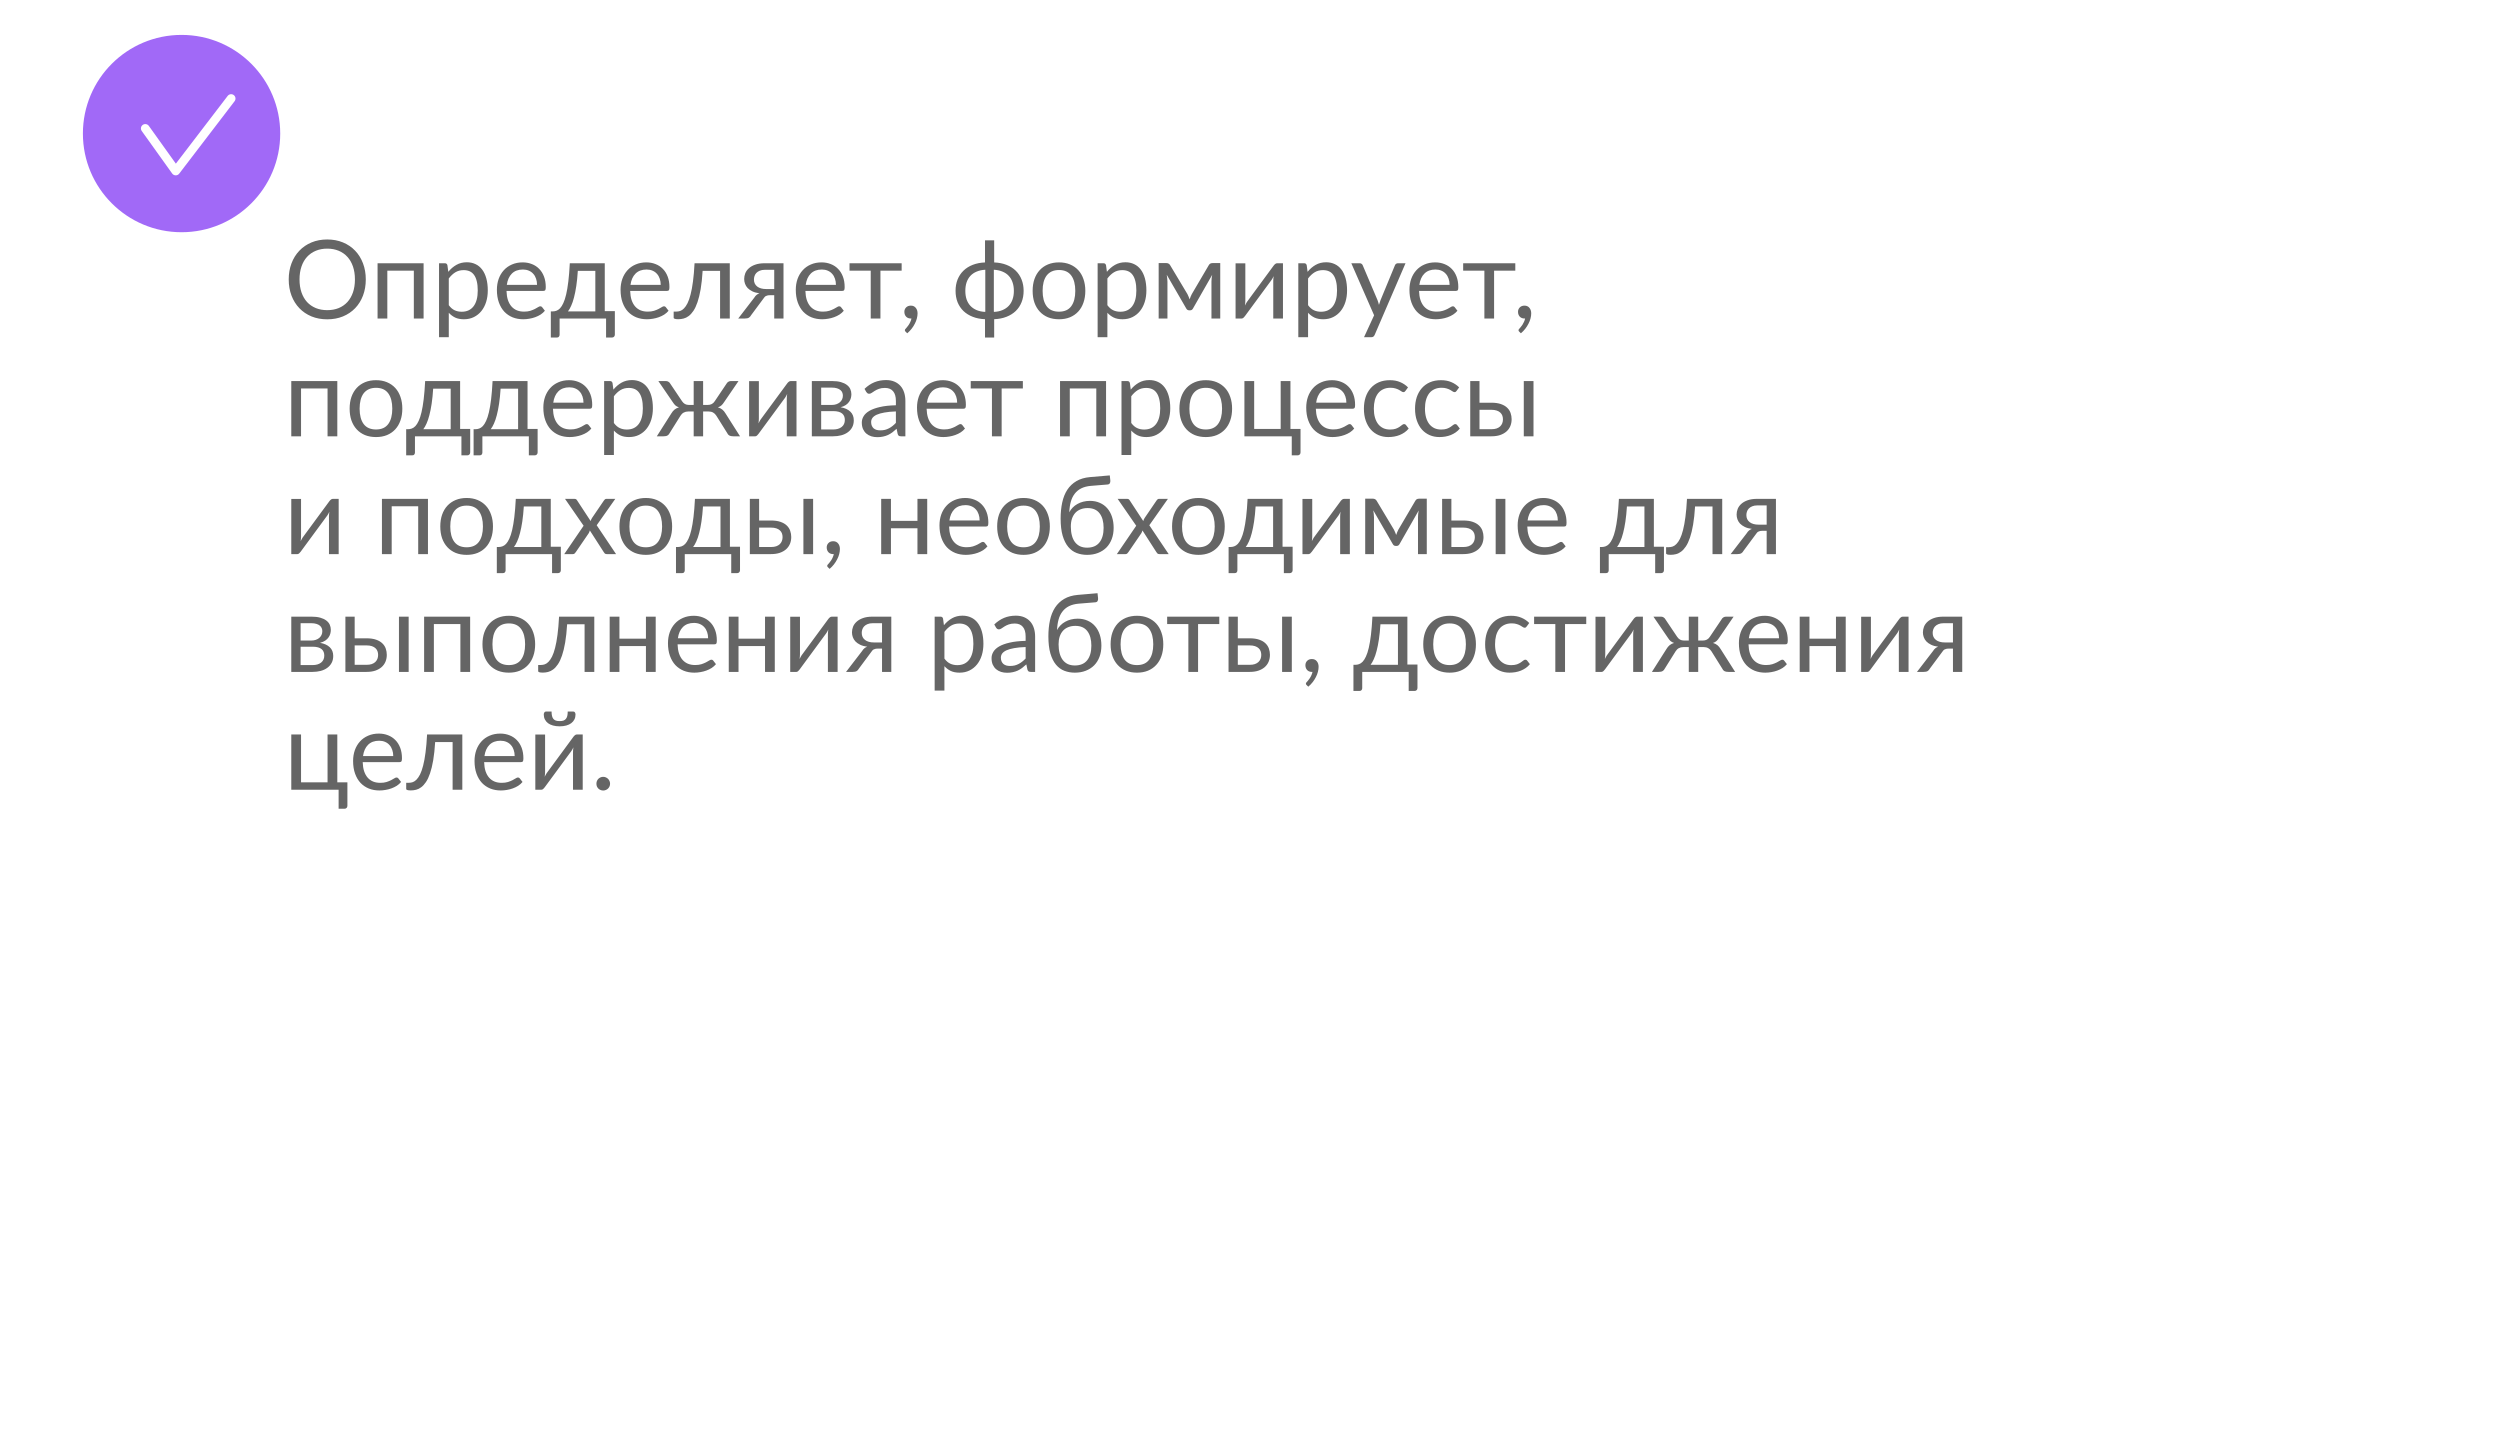 <?xml version="1.0" encoding="UTF-8"?> <svg xmlns="http://www.w3.org/2000/svg" width="573" height="332" viewBox="0 0 573 332" fill="none"> <g filter="url(#filter0_d_106_1091)"> <rect x="30" y="25" width="491" height="250" rx="39" fill="white"></rect> </g> <path d="M83.838 64.05C83.838 65.392 83.625 66.625 83.2 67.75C82.775 68.867 82.175 69.829 81.4 70.638C80.625 71.446 79.692 72.075 78.6 72.525C77.517 72.967 76.317 73.188 75 73.188C73.683 73.188 72.483 72.967 71.4 72.525C70.317 72.075 69.388 71.446 68.612 70.638C67.838 69.829 67.237 68.867 66.812 67.75C66.388 66.625 66.175 65.392 66.175 64.05C66.175 62.708 66.388 61.479 66.812 60.362C67.237 59.237 67.838 58.271 68.612 57.462C69.388 56.646 70.317 56.013 71.4 55.562C72.483 55.112 73.683 54.888 75 54.888C76.317 54.888 77.517 55.112 78.6 55.562C79.692 56.013 80.625 56.646 81.4 57.462C82.175 58.271 82.775 59.237 83.2 60.362C83.625 61.479 83.838 62.708 83.838 64.05ZM81.35 64.05C81.35 62.95 81.2 61.962 80.9 61.087C80.6 60.212 80.175 59.475 79.625 58.875C79.075 58.267 78.408 57.8 77.625 57.475C76.842 57.15 75.967 56.987 75 56.987C74.042 56.987 73.171 57.15 72.388 57.475C71.604 57.8 70.933 58.267 70.375 58.875C69.825 59.475 69.4 60.212 69.1 61.087C68.8 61.962 68.65 62.95 68.65 64.05C68.65 65.15 68.8 66.138 69.1 67.013C69.4 67.879 69.825 68.617 70.375 69.225C70.933 69.825 71.604 70.287 72.388 70.612C73.171 70.929 74.042 71.088 75 71.088C75.967 71.088 76.842 70.929 77.625 70.612C78.408 70.287 79.075 69.825 79.625 69.225C80.175 68.617 80.6 67.879 80.9 67.013C81.2 66.138 81.35 65.15 81.35 64.05ZM97.088 73H94.85V62.038H88.775V73H86.538V60.337H97.088V73ZM102.862 69.95C103.271 70.5 103.716 70.888 104.2 71.112C104.683 71.338 105.225 71.45 105.825 71.45C107.008 71.45 107.916 71.029 108.55 70.188C109.183 69.346 109.5 68.146 109.5 66.588C109.5 65.763 109.425 65.054 109.275 64.463C109.133 63.871 108.925 63.388 108.65 63.013C108.375 62.629 108.037 62.35 107.637 62.175C107.237 62 106.783 61.913 106.275 61.913C105.55 61.913 104.912 62.079 104.362 62.413C103.821 62.746 103.321 63.217 102.862 63.825V69.95ZM102.75 62.3C103.283 61.642 103.9 61.112 104.6 60.712C105.3 60.312 106.1 60.112 107 60.112C107.733 60.112 108.396 60.254 108.987 60.538C109.579 60.812 110.083 61.225 110.5 61.775C110.916 62.317 111.237 62.992 111.462 63.8C111.687 64.608 111.8 65.537 111.8 66.588C111.8 67.521 111.675 68.392 111.425 69.2C111.175 70 110.812 70.696 110.337 71.287C109.871 71.871 109.296 72.333 108.612 72.675C107.937 73.008 107.175 73.175 106.325 73.175C105.55 73.175 104.883 73.046 104.325 72.787C103.775 72.521 103.287 72.154 102.862 71.688V77.287H100.625V60.337H101.962C102.279 60.337 102.475 60.492 102.55 60.8L102.75 62.3ZM123.089 65.287C123.089 64.771 123.014 64.3 122.864 63.875C122.722 63.442 122.51 63.071 122.227 62.763C121.952 62.446 121.614 62.204 121.214 62.038C120.814 61.862 120.36 61.775 119.852 61.775C118.785 61.775 117.939 62.087 117.314 62.712C116.697 63.329 116.314 64.188 116.164 65.287H123.089ZM124.889 71.225C124.614 71.558 124.285 71.85 123.902 72.1C123.518 72.342 123.106 72.542 122.664 72.7C122.231 72.858 121.781 72.975 121.314 73.05C120.847 73.133 120.385 73.175 119.927 73.175C119.052 73.175 118.243 73.029 117.502 72.737C116.768 72.438 116.131 72.004 115.589 71.438C115.056 70.862 114.639 70.154 114.339 69.312C114.039 68.471 113.889 67.504 113.889 66.412C113.889 65.529 114.022 64.704 114.289 63.938C114.564 63.171 114.956 62.508 115.464 61.95C115.972 61.383 116.593 60.942 117.327 60.625C118.06 60.3 118.885 60.138 119.802 60.138C120.56 60.138 121.26 60.267 121.902 60.525C122.552 60.775 123.11 61.142 123.577 61.625C124.052 62.1 124.422 62.692 124.689 63.4C124.956 64.1 125.089 64.9 125.089 65.8C125.089 66.15 125.052 66.383 124.977 66.5C124.902 66.617 124.76 66.675 124.552 66.675H116.089C116.114 67.475 116.222 68.171 116.414 68.763C116.614 69.354 116.889 69.85 117.239 70.25C117.589 70.642 118.006 70.938 118.489 71.138C118.972 71.329 119.514 71.425 120.114 71.425C120.672 71.425 121.152 71.362 121.552 71.237C121.96 71.104 122.31 70.963 122.602 70.812C122.893 70.662 123.135 70.525 123.327 70.4C123.527 70.267 123.697 70.2 123.839 70.2C124.022 70.2 124.164 70.271 124.264 70.412L124.889 71.225ZM136.449 71.375V62.087H132.437C132.354 63.388 132.237 64.537 132.087 65.537C131.937 66.537 131.762 67.417 131.562 68.175C131.37 68.925 131.154 69.562 130.912 70.088C130.679 70.612 130.433 71.042 130.174 71.375H136.449ZM140.924 71.312V76.675C140.924 76.892 140.862 77.058 140.737 77.175C140.62 77.3 140.466 77.362 140.274 77.362H138.912V73H128.262V76.725C128.262 76.883 128.212 77.029 128.112 77.162C128.02 77.296 127.866 77.362 127.649 77.362H126.249V71.375H126.662C126.954 71.375 127.241 71.325 127.524 71.225C127.816 71.125 128.095 70.938 128.362 70.662C128.629 70.379 128.879 69.983 129.112 69.475C129.354 68.967 129.57 68.304 129.762 67.487C129.954 66.671 130.12 65.679 130.262 64.513C130.404 63.337 130.516 61.946 130.599 60.337H138.612V71.312H140.924ZM151.434 65.287C151.434 64.771 151.359 64.3 151.209 63.875C151.067 63.442 150.855 63.071 150.571 62.763C150.296 62.446 149.959 62.204 149.559 62.038C149.159 61.862 148.705 61.775 148.196 61.775C147.13 61.775 146.284 62.087 145.659 62.712C145.042 63.329 144.659 64.188 144.509 65.287H151.434ZM153.234 71.225C152.959 71.558 152.63 71.85 152.246 72.1C151.863 72.342 151.45 72.542 151.009 72.7C150.575 72.858 150.125 72.975 149.659 73.05C149.192 73.133 148.73 73.175 148.271 73.175C147.396 73.175 146.588 73.029 145.846 72.737C145.113 72.438 144.475 72.004 143.934 71.438C143.4 70.862 142.984 70.154 142.684 69.312C142.384 68.471 142.234 67.504 142.234 66.412C142.234 65.529 142.367 64.704 142.634 63.938C142.909 63.171 143.3 62.508 143.809 61.95C144.317 61.383 144.938 60.942 145.671 60.625C146.405 60.3 147.23 60.138 148.146 60.138C148.905 60.138 149.605 60.267 150.246 60.525C150.896 60.775 151.455 61.142 151.921 61.625C152.396 62.1 152.767 62.692 153.034 63.4C153.3 64.1 153.434 64.9 153.434 65.8C153.434 66.15 153.396 66.383 153.321 66.5C153.246 66.617 153.105 66.675 152.896 66.675H144.434C144.459 67.475 144.567 68.171 144.759 68.763C144.959 69.354 145.234 69.85 145.584 70.25C145.934 70.642 146.35 70.938 146.834 71.138C147.317 71.329 147.859 71.425 148.459 71.425C149.017 71.425 149.496 71.362 149.896 71.237C150.305 71.104 150.655 70.963 150.946 70.812C151.238 70.662 151.48 70.525 151.671 70.4C151.871 70.267 152.042 70.2 152.184 70.2C152.367 70.2 152.509 70.271 152.609 70.412L153.234 71.225ZM167.267 73H165.042V62.087H161.042C160.942 63.696 160.792 65.088 160.592 66.263C160.392 67.429 160.15 68.425 159.867 69.25C159.592 70.067 159.279 70.733 158.929 71.25C158.588 71.758 158.225 72.154 157.842 72.438C157.467 72.721 157.075 72.912 156.667 73.013C156.267 73.112 155.867 73.162 155.467 73.162C154.758 73.162 154.404 73.05 154.404 72.825V71.412H155.054C155.338 71.412 155.625 71.362 155.917 71.263C156.208 71.162 156.492 70.971 156.767 70.688C157.05 70.404 157.321 70.008 157.579 69.5C157.838 68.983 158.071 68.317 158.279 67.5C158.496 66.675 158.679 65.679 158.829 64.513C158.988 63.337 159.108 61.946 159.192 60.337H167.267V73ZM177.453 66.25V61.837H175.328C174.853 61.837 174.453 61.908 174.128 62.05C173.803 62.183 173.541 62.358 173.341 62.575C173.149 62.783 173.012 63.021 172.928 63.288C172.845 63.546 172.803 63.804 172.803 64.062C172.803 64.746 173.053 65.283 173.553 65.675C174.053 66.058 174.737 66.25 175.603 66.25H177.453ZM179.578 60.337V73H177.453V67.662H176.478C176.245 67.662 176.049 67.683 175.891 67.725C175.741 67.758 175.607 67.808 175.491 67.875C175.382 67.942 175.287 68.029 175.203 68.138C175.12 68.237 175.032 68.354 174.941 68.487L172.166 72.225C172.024 72.492 171.849 72.688 171.641 72.812C171.441 72.938 171.145 73 170.753 73H169.203L172.878 68.225C173.178 67.725 173.574 67.392 174.066 67.225C173.424 67.142 172.882 66.992 172.441 66.775C171.999 66.558 171.637 66.304 171.353 66.013C171.078 65.713 170.878 65.383 170.753 65.025C170.628 64.667 170.566 64.304 170.566 63.938C170.566 63.504 170.649 63.071 170.816 62.638C170.991 62.204 171.266 61.821 171.641 61.487C172.016 61.146 172.499 60.871 173.091 60.663C173.691 60.446 174.416 60.337 175.266 60.337H179.578ZM191.595 65.287C191.595 64.771 191.52 64.3 191.37 63.875C191.228 63.442 191.016 63.071 190.732 62.763C190.457 62.446 190.12 62.204 189.72 62.038C189.32 61.862 188.866 61.775 188.357 61.775C187.291 61.775 186.445 62.087 185.82 62.712C185.203 63.329 184.82 64.188 184.67 65.287H191.595ZM193.395 71.225C193.12 71.558 192.791 71.85 192.407 72.1C192.024 72.342 191.612 72.542 191.17 72.7C190.737 72.858 190.287 72.975 189.82 73.05C189.353 73.133 188.891 73.175 188.432 73.175C187.557 73.175 186.749 73.029 186.007 72.737C185.274 72.438 184.637 72.004 184.095 71.438C183.562 70.862 183.145 70.154 182.845 69.312C182.545 68.471 182.395 67.504 182.395 66.412C182.395 65.529 182.528 64.704 182.795 63.938C183.07 63.171 183.462 62.508 183.97 61.95C184.478 61.383 185.099 60.942 185.832 60.625C186.566 60.3 187.391 60.138 188.307 60.138C189.066 60.138 189.766 60.267 190.407 60.525C191.057 60.775 191.616 61.142 192.082 61.625C192.557 62.1 192.928 62.692 193.195 63.4C193.462 64.1 193.595 64.9 193.595 65.8C193.595 66.15 193.557 66.383 193.482 66.5C193.407 66.617 193.266 66.675 193.057 66.675H184.595C184.62 67.475 184.728 68.171 184.92 68.763C185.12 69.354 185.395 69.85 185.745 70.25C186.095 70.642 186.512 70.938 186.995 71.138C187.478 71.329 188.02 71.425 188.62 71.425C189.178 71.425 189.657 71.362 190.057 71.237C190.466 71.104 190.816 70.963 191.107 70.812C191.399 70.662 191.641 70.525 191.832 70.4C192.032 70.267 192.203 70.2 192.345 70.2C192.528 70.2 192.67 70.271 192.77 70.412L193.395 71.225ZM206.658 62.038H201.795V73H199.57V62.038H194.708V60.337H206.658V62.038ZM207.567 76.025C207.501 75.967 207.455 75.912 207.43 75.862C207.405 75.812 207.392 75.75 207.392 75.675C207.392 75.617 207.409 75.558 207.442 75.5C207.484 75.442 207.53 75.388 207.58 75.338C207.663 75.246 207.767 75.125 207.892 74.975C208.026 74.825 208.159 74.646 208.292 74.438C208.426 74.237 208.547 74.013 208.655 73.763C208.772 73.521 208.855 73.263 208.905 72.987C208.88 72.996 208.851 73 208.817 73C208.792 73 208.767 73 208.742 73C208.309 73 207.955 72.858 207.68 72.575C207.413 72.283 207.28 71.912 207.28 71.463C207.28 71.071 207.413 70.737 207.68 70.463C207.955 70.188 208.317 70.05 208.767 70.05C209.017 70.05 209.238 70.096 209.43 70.188C209.622 70.279 209.78 70.408 209.905 70.575C210.038 70.733 210.138 70.921 210.205 71.138C210.272 71.346 210.305 71.575 210.305 71.825C210.305 72.2 210.251 72.592 210.142 73C210.042 73.4 209.888 73.796 209.68 74.188C209.48 74.588 209.234 74.975 208.942 75.35C208.651 75.725 208.317 76.071 207.942 76.388L207.567 76.025ZM227.803 71.487C228.545 71.454 229.199 71.317 229.765 71.075C230.34 70.833 230.82 70.508 231.203 70.1C231.595 69.683 231.886 69.188 232.078 68.612C232.278 68.037 232.378 67.392 232.378 66.675C232.378 65.95 232.278 65.3 232.078 64.725C231.886 64.142 231.595 63.642 231.203 63.225C230.82 62.808 230.34 62.483 229.765 62.25C229.199 62.008 228.54 61.867 227.79 61.825V71.375L227.803 71.487ZM225.828 61.825C225.078 61.867 224.42 62.008 223.853 62.25C223.286 62.483 222.807 62.808 222.415 63.225C222.032 63.642 221.74 64.142 221.54 64.725C221.349 65.308 221.253 65.958 221.253 66.675C221.253 67.392 221.349 68.037 221.54 68.612C221.74 69.188 222.032 69.683 222.415 70.1C222.799 70.508 223.274 70.833 223.84 71.075C224.415 71.317 225.074 71.454 225.815 71.487L225.828 71.412V61.825ZM227.865 60.15C228.907 60.192 229.845 60.375 230.678 60.7C231.511 61.025 232.22 61.471 232.803 62.038C233.386 62.604 233.832 63.279 234.14 64.062C234.457 64.838 234.615 65.704 234.615 66.662C234.615 67.621 234.457 68.492 234.14 69.275C233.832 70.05 233.386 70.721 232.803 71.287C232.22 71.846 231.511 72.287 230.678 72.612C229.845 72.938 228.907 73.121 227.865 73.162V77.362H225.765V73.162C224.724 73.121 223.786 72.938 222.953 72.612C222.12 72.287 221.411 71.846 220.828 71.287C220.245 70.721 219.795 70.05 219.478 69.275C219.17 68.492 219.015 67.621 219.015 66.662C219.015 65.704 219.17 64.838 219.478 64.062C219.795 63.279 220.245 62.604 220.828 62.038C221.411 61.471 222.12 61.025 222.953 60.7C223.786 60.375 224.724 60.192 225.765 60.15V55.087H227.865V60.15ZM242.73 60.138C243.655 60.138 244.488 60.292 245.23 60.6C245.972 60.908 246.605 61.346 247.13 61.913C247.655 62.479 248.055 63.167 248.33 63.975C248.613 64.775 248.755 65.671 248.755 66.662C248.755 67.662 248.613 68.562 248.33 69.362C248.055 70.162 247.655 70.846 247.13 71.412C246.605 71.979 245.972 72.417 245.23 72.725C244.488 73.025 243.655 73.175 242.73 73.175C241.797 73.175 240.955 73.025 240.205 72.725C239.463 72.417 238.83 71.979 238.305 71.412C237.78 70.846 237.376 70.162 237.092 69.362C236.817 68.562 236.68 67.662 236.68 66.662C236.68 65.671 236.817 64.775 237.092 63.975C237.376 63.167 237.78 62.479 238.305 61.913C238.83 61.346 239.463 60.908 240.205 60.6C240.955 60.292 241.797 60.138 242.73 60.138ZM242.73 71.438C243.98 71.438 244.913 71.021 245.53 70.188C246.147 69.346 246.455 68.175 246.455 66.675C246.455 65.167 246.147 63.992 245.53 63.15C244.913 62.308 243.98 61.888 242.73 61.888C242.097 61.888 241.542 61.996 241.067 62.212C240.601 62.429 240.209 62.742 239.892 63.15C239.584 63.558 239.351 64.062 239.192 64.662C239.042 65.254 238.967 65.925 238.967 66.675C238.967 68.175 239.276 69.346 239.892 70.188C240.517 71.021 241.463 71.438 242.73 71.438ZM253.814 69.95C254.223 70.5 254.669 70.888 255.152 71.112C255.635 71.338 256.177 71.45 256.777 71.45C257.96 71.45 258.869 71.029 259.502 70.188C260.135 69.346 260.452 68.146 260.452 66.588C260.452 65.763 260.377 65.054 260.227 64.463C260.085 63.871 259.877 63.388 259.602 63.013C259.327 62.629 258.989 62.35 258.589 62.175C258.189 62 257.735 61.913 257.227 61.913C256.502 61.913 255.864 62.079 255.314 62.413C254.773 62.746 254.273 63.217 253.814 63.825V69.95ZM253.702 62.3C254.235 61.642 254.852 61.112 255.552 60.712C256.252 60.312 257.052 60.112 257.952 60.112C258.685 60.112 259.348 60.254 259.939 60.538C260.531 60.812 261.035 61.225 261.452 61.775C261.869 62.317 262.189 62.992 262.414 63.8C262.639 64.608 262.752 65.537 262.752 66.588C262.752 67.521 262.627 68.392 262.377 69.2C262.127 70 261.764 70.696 261.289 71.287C260.823 71.871 260.248 72.333 259.564 72.675C258.889 73.008 258.127 73.175 257.277 73.175C256.502 73.175 255.835 73.046 255.277 72.787C254.727 72.521 254.239 72.154 253.814 71.688V77.287H251.577V60.337H252.914C253.231 60.337 253.427 60.492 253.502 60.8L253.702 62.3ZM279.679 60.3V73H277.666V64.588C277.666 64.354 277.679 64.096 277.704 63.812C277.737 63.521 277.779 63.25 277.829 63L273.429 70.713C273.362 70.838 273.275 70.938 273.166 71.013C273.058 71.088 272.933 71.125 272.791 71.125H272.541C272.4 71.125 272.27 71.088 272.154 71.013C272.045 70.938 271.958 70.838 271.891 70.713L267.416 62.975C267.458 63.225 267.495 63.5 267.529 63.8C267.562 64.092 267.579 64.354 267.579 64.588V73H265.566V60.3H267.354C267.512 60.3 267.666 60.337 267.816 60.413C267.966 60.479 268.095 60.608 268.204 60.8L272.154 67.4C272.345 67.783 272.516 68.188 272.666 68.612C272.808 68.171 272.975 67.767 273.166 67.4L277.041 60.8C277.15 60.6 277.279 60.467 277.429 60.4C277.579 60.333 277.733 60.3 277.891 60.3H279.679ZM294.056 60.337V73H291.831V64.4C291.831 64.233 291.839 64.054 291.856 63.862C291.872 63.671 291.893 63.479 291.918 63.288C291.843 63.454 291.768 63.608 291.693 63.75C291.618 63.892 291.539 64.021 291.456 64.138L285.343 72.45C285.251 72.583 285.135 72.713 284.993 72.838C284.86 72.954 284.71 73.013 284.543 73.013H283.193V60.35H285.431V68.95C285.431 69.108 285.422 69.283 285.406 69.475C285.389 69.658 285.368 69.846 285.343 70.037C285.418 69.879 285.493 69.733 285.568 69.6C285.643 69.458 285.718 69.329 285.793 69.213L291.906 60.9C291.997 60.767 292.114 60.642 292.256 60.525C292.397 60.4 292.551 60.337 292.718 60.337H294.056ZM299.811 69.95C300.219 70.5 300.665 70.888 301.148 71.112C301.631 71.338 302.173 71.45 302.773 71.45C303.956 71.45 304.865 71.029 305.498 70.188C306.131 69.346 306.448 68.146 306.448 66.588C306.448 65.763 306.373 65.054 306.223 64.463C306.081 63.871 305.873 63.388 305.598 63.013C305.323 62.629 304.986 62.35 304.586 62.175C304.186 62 303.731 61.913 303.223 61.913C302.498 61.913 301.861 62.079 301.311 62.413C300.769 62.746 300.269 63.217 299.811 63.825V69.95ZM299.698 62.3C300.231 61.642 300.848 61.112 301.548 60.712C302.248 60.312 303.048 60.112 303.948 60.112C304.681 60.112 305.344 60.254 305.936 60.538C306.527 60.812 307.031 61.225 307.448 61.775C307.865 62.317 308.186 62.992 308.411 63.8C308.636 64.608 308.748 65.537 308.748 66.588C308.748 67.521 308.623 68.392 308.373 69.2C308.123 70 307.761 70.696 307.286 71.287C306.819 71.871 306.244 72.333 305.561 72.675C304.886 73.008 304.123 73.175 303.273 73.175C302.498 73.175 301.831 73.046 301.273 72.787C300.723 72.521 300.236 72.154 299.811 71.688V77.287H297.573V60.337H298.911C299.227 60.337 299.423 60.492 299.498 60.8L299.698 62.3ZM322.146 60.337L315.083 76.737C315.008 76.904 314.912 77.037 314.796 77.138C314.687 77.237 314.516 77.287 314.283 77.287H312.633L314.946 72.263L309.721 60.337H311.646C311.837 60.337 311.987 60.388 312.096 60.487C312.212 60.579 312.291 60.683 312.333 60.8L315.721 68.775C315.854 69.125 315.966 69.492 316.058 69.875C316.175 69.483 316.3 69.112 316.433 68.763L319.721 60.8C319.771 60.667 319.854 60.558 319.971 60.475C320.096 60.383 320.233 60.337 320.383 60.337H322.146ZM332.244 65.287C332.244 64.771 332.169 64.3 332.019 63.875C331.878 63.442 331.665 63.071 331.382 62.763C331.107 62.446 330.769 62.204 330.369 62.038C329.969 61.862 329.515 61.775 329.007 61.775C327.94 61.775 327.094 62.087 326.469 62.712C325.853 63.329 325.469 64.188 325.319 65.287H332.244ZM334.044 71.225C333.769 71.558 333.44 71.85 333.057 72.1C332.674 72.342 332.261 72.542 331.819 72.7C331.386 72.858 330.936 72.975 330.469 73.05C330.003 73.133 329.54 73.175 329.082 73.175C328.207 73.175 327.399 73.029 326.657 72.737C325.924 72.438 325.286 72.004 324.744 71.438C324.211 70.862 323.794 70.154 323.494 69.312C323.194 68.471 323.044 67.504 323.044 66.412C323.044 65.529 323.178 64.704 323.444 63.938C323.719 63.171 324.111 62.508 324.619 61.95C325.128 61.383 325.749 60.942 326.482 60.625C327.215 60.3 328.04 60.138 328.957 60.138C329.715 60.138 330.415 60.267 331.057 60.525C331.707 60.775 332.265 61.142 332.732 61.625C333.207 62.1 333.578 62.692 333.844 63.4C334.111 64.1 334.244 64.9 334.244 65.8C334.244 66.15 334.207 66.383 334.132 66.5C334.057 66.617 333.915 66.675 333.707 66.675H325.244C325.269 67.475 325.378 68.171 325.569 68.763C325.769 69.354 326.044 69.85 326.394 70.25C326.744 70.642 327.161 70.938 327.644 71.138C328.128 71.329 328.669 71.425 329.269 71.425C329.828 71.425 330.307 71.362 330.707 71.237C331.115 71.104 331.465 70.963 331.757 70.812C332.049 70.662 332.29 70.525 332.482 70.4C332.682 70.267 332.853 70.2 332.994 70.2C333.178 70.2 333.319 70.271 333.419 70.412L334.044 71.225ZM347.307 62.038H342.445V73H340.22V62.038H335.357V60.337H347.307V62.038ZM348.217 76.025C348.15 75.967 348.104 75.912 348.079 75.862C348.054 75.812 348.042 75.75 348.042 75.675C348.042 75.617 348.058 75.558 348.092 75.5C348.133 75.442 348.179 75.388 348.229 75.338C348.313 75.246 348.417 75.125 348.542 74.975C348.675 74.825 348.808 74.646 348.942 74.438C349.075 74.237 349.196 74.013 349.304 73.763C349.421 73.521 349.504 73.263 349.554 72.987C349.529 72.996 349.5 73 349.467 73C349.442 73 349.417 73 349.392 73C348.958 73 348.604 72.858 348.329 72.575C348.063 72.283 347.929 71.912 347.929 71.463C347.929 71.071 348.063 70.737 348.329 70.463C348.604 70.188 348.967 70.05 349.417 70.05C349.667 70.05 349.888 70.096 350.079 70.188C350.271 70.279 350.429 70.408 350.554 70.575C350.688 70.733 350.788 70.921 350.854 71.138C350.921 71.346 350.954 71.575 350.954 71.825C350.954 72.2 350.9 72.592 350.792 73C350.692 73.4 350.538 73.796 350.329 74.188C350.129 74.588 349.883 74.975 349.592 75.35C349.3 75.725 348.967 76.071 348.592 76.388L348.217 76.025ZM77.312 100H75.075V89.037H69V100H66.763V87.338H77.312V100ZM86.187 87.138C87.112 87.138 87.945 87.292 88.687 87.6C89.429 87.908 90.062 88.346 90.587 88.912C91.112 89.479 91.512 90.167 91.787 90.975C92.07 91.775 92.212 92.671 92.212 93.662C92.212 94.662 92.07 95.562 91.787 96.362C91.512 97.162 91.112 97.846 90.587 98.412C90.062 98.979 89.429 99.417 88.687 99.725C87.945 100.025 87.112 100.175 86.187 100.175C85.254 100.175 84.412 100.025 83.662 99.725C82.92 99.417 82.287 98.979 81.762 98.412C81.237 97.846 80.833 97.162 80.549 96.362C80.274 95.562 80.137 94.662 80.137 93.662C80.137 92.671 80.274 91.775 80.549 90.975C80.833 90.167 81.237 89.479 81.762 88.912C82.287 88.346 82.92 87.908 83.662 87.6C84.412 87.292 85.254 87.138 86.187 87.138ZM86.187 98.438C87.437 98.438 88.37 98.021 88.987 97.188C89.604 96.346 89.912 95.175 89.912 93.675C89.912 92.167 89.604 90.992 88.987 90.15C88.37 89.308 87.437 88.888 86.187 88.888C85.554 88.888 84.999 88.996 84.524 89.213C84.058 89.429 83.666 89.742 83.349 90.15C83.041 90.558 82.808 91.062 82.649 91.662C82.499 92.254 82.424 92.925 82.424 93.675C82.424 95.175 82.733 96.346 83.349 97.188C83.974 98.021 84.92 98.438 86.187 98.438ZM103.295 98.375V89.088H99.283C99.199 90.388 99.083 91.537 98.933 92.537C98.783 93.537 98.608 94.417 98.408 95.175C98.216 95.925 97.999 96.562 97.758 97.088C97.524 97.612 97.278 98.042 97.02 98.375H103.295ZM107.77 98.312V103.675C107.77 103.892 107.708 104.058 107.583 104.175C107.466 104.3 107.312 104.363 107.12 104.363H105.758V100H95.108V103.725C95.108 103.883 95.058 104.029 94.958 104.163C94.866 104.296 94.712 104.363 94.495 104.363H93.095V98.375H93.508C93.799 98.375 94.087 98.325 94.37 98.225C94.662 98.125 94.941 97.938 95.208 97.662C95.474 97.379 95.724 96.983 95.958 96.475C96.199 95.967 96.416 95.304 96.608 94.487C96.799 93.671 96.966 92.679 97.108 91.513C97.249 90.338 97.362 88.946 97.445 87.338H105.458V98.312H107.77ZM118.749 98.375V89.088H114.737C114.653 90.388 114.537 91.537 114.387 92.537C114.237 93.537 114.062 94.417 113.862 95.175C113.67 95.925 113.453 96.562 113.212 97.088C112.978 97.612 112.733 98.042 112.474 98.375H118.749ZM123.224 98.312V103.675C123.224 103.892 123.162 104.058 123.037 104.175C122.92 104.3 122.766 104.363 122.574 104.363H121.212V100H110.562V103.725C110.562 103.883 110.512 104.029 110.412 104.163C110.32 104.296 110.166 104.363 109.949 104.363H108.549V98.375H108.962C109.253 98.375 109.541 98.325 109.824 98.225C110.116 98.125 110.395 97.938 110.662 97.662C110.928 97.379 111.178 96.983 111.412 96.475C111.653 95.967 111.87 95.304 112.062 94.487C112.253 93.671 112.42 92.679 112.562 91.513C112.703 90.338 112.816 88.946 112.899 87.338H120.912V98.312H123.224ZM133.734 92.287C133.734 91.771 133.659 91.3 133.509 90.875C133.367 90.442 133.154 90.071 132.871 89.763C132.596 89.446 132.259 89.204 131.859 89.037C131.459 88.862 131.004 88.775 130.496 88.775C129.429 88.775 128.584 89.088 127.959 89.713C127.342 90.329 126.959 91.188 126.809 92.287H133.734ZM135.534 98.225C135.259 98.558 134.929 98.85 134.546 99.1C134.163 99.342 133.75 99.542 133.309 99.7C132.875 99.858 132.425 99.975 131.959 100.05C131.492 100.133 131.029 100.175 130.571 100.175C129.696 100.175 128.888 100.029 128.146 99.737C127.413 99.438 126.775 99.004 126.234 98.438C125.7 97.862 125.284 97.154 124.984 96.312C124.684 95.471 124.534 94.504 124.534 93.412C124.534 92.529 124.667 91.704 124.934 90.938C125.209 90.171 125.6 89.508 126.109 88.95C126.617 88.383 127.238 87.942 127.971 87.625C128.704 87.3 129.529 87.138 130.446 87.138C131.204 87.138 131.904 87.267 132.546 87.525C133.196 87.775 133.754 88.142 134.221 88.625C134.696 89.1 135.067 89.692 135.334 90.4C135.6 91.1 135.734 91.9 135.734 92.8C135.734 93.15 135.696 93.383 135.621 93.5C135.546 93.617 135.404 93.675 135.196 93.675H126.734C126.759 94.475 126.867 95.171 127.059 95.763C127.259 96.354 127.534 96.85 127.884 97.25C128.234 97.642 128.65 97.938 129.134 98.138C129.617 98.329 130.159 98.425 130.759 98.425C131.317 98.425 131.796 98.362 132.196 98.237C132.604 98.104 132.954 97.963 133.246 97.812C133.538 97.662 133.779 97.525 133.971 97.4C134.171 97.267 134.342 97.2 134.484 97.2C134.667 97.2 134.809 97.271 134.909 97.412L135.534 98.225ZM140.704 96.95C141.112 97.5 141.558 97.888 142.042 98.112C142.525 98.338 143.067 98.45 143.667 98.45C144.85 98.45 145.758 98.029 146.392 97.188C147.025 96.346 147.342 95.146 147.342 93.588C147.342 92.763 147.267 92.054 147.117 91.463C146.975 90.871 146.767 90.388 146.492 90.013C146.217 89.629 145.879 89.35 145.479 89.175C145.079 89 144.625 88.912 144.117 88.912C143.392 88.912 142.754 89.079 142.204 89.412C141.662 89.746 141.162 90.217 140.704 90.825V96.95ZM140.592 89.3C141.125 88.642 141.742 88.112 142.442 87.713C143.142 87.312 143.942 87.112 144.842 87.112C145.575 87.112 146.237 87.254 146.829 87.537C147.421 87.812 147.925 88.225 148.342 88.775C148.758 89.317 149.079 89.992 149.304 90.8C149.529 91.608 149.642 92.537 149.642 93.588C149.642 94.521 149.517 95.392 149.267 96.2C149.017 97 148.654 97.696 148.179 98.287C147.712 98.871 147.137 99.333 146.454 99.675C145.779 100.008 145.017 100.175 144.167 100.175C143.392 100.175 142.725 100.046 142.167 99.787C141.617 99.521 141.129 99.154 140.704 98.688V104.288H138.467V87.338H139.804C140.121 87.338 140.317 87.492 140.392 87.8L140.592 89.3ZM169.617 100H168.067C167.667 100 167.359 99.938 167.142 99.812C166.934 99.688 166.771 99.492 166.654 99.225L164.192 95.287C163.784 94.638 163.196 94.312 162.429 94.312H161.154V100.013H158.992V94.312H157.729C157.354 94.312 157.013 94.396 156.704 94.562C156.404 94.729 156.159 94.971 155.967 95.287L153.504 99.225C153.379 99.492 153.209 99.688 152.992 99.812C152.784 99.938 152.479 100 152.079 100H150.542L153.867 94.763C154.084 94.396 154.329 94.1 154.604 93.875C154.879 93.65 155.217 93.479 155.617 93.362C155.3 93.263 155.029 93.117 154.804 92.925C154.588 92.725 154.384 92.471 154.192 92.162L150.892 87.338H152.642C152.859 87.338 153.054 87.396 153.229 87.513C153.404 87.621 153.542 87.771 153.642 87.963L156.329 91.963C156.513 92.237 156.734 92.45 156.992 92.6C157.25 92.742 157.554 92.812 157.904 92.812H158.992V87.338H161.154V92.812H162.217C162.925 92.812 163.459 92.529 163.817 91.963L166.504 87.963C166.604 87.771 166.742 87.621 166.917 87.513C167.1 87.396 167.3 87.338 167.517 87.338H169.267L165.967 92.162C165.775 92.471 165.567 92.725 165.342 92.925C165.125 93.117 164.859 93.263 164.542 93.362C164.942 93.479 165.279 93.65 165.554 93.875C165.829 94.1 166.075 94.396 166.292 94.763L169.617 100ZM182.557 87.338V100H180.332V91.4C180.332 91.233 180.34 91.054 180.357 90.862C180.373 90.671 180.394 90.479 180.419 90.287C180.344 90.454 180.269 90.608 180.194 90.75C180.119 90.892 180.04 91.021 179.957 91.138L173.844 99.45C173.752 99.583 173.636 99.713 173.494 99.838C173.361 99.954 173.211 100.013 173.044 100.013H171.694V87.35H173.932V95.95C173.932 96.108 173.923 96.283 173.907 96.475C173.89 96.658 173.869 96.846 173.844 97.037C173.919 96.879 173.994 96.733 174.069 96.6C174.144 96.458 174.219 96.329 174.294 96.213L180.407 87.9C180.498 87.767 180.615 87.642 180.757 87.525C180.898 87.4 181.052 87.338 181.219 87.338H182.557ZM190.937 98.438C191.77 98.438 192.428 98.246 192.912 97.862C193.395 97.471 193.637 96.938 193.637 96.263C193.637 95.963 193.591 95.692 193.499 95.45C193.407 95.2 193.257 94.983 193.049 94.8C192.841 94.617 192.562 94.475 192.212 94.375C191.87 94.275 191.449 94.225 190.949 94.225H188.212V98.438H190.937ZM188.212 88.838V92.812H190.649C191.016 92.812 191.353 92.763 191.662 92.662C191.978 92.554 192.249 92.408 192.474 92.225C192.699 92.033 192.874 91.808 192.999 91.55C193.124 91.283 193.187 90.992 193.187 90.675C193.187 90.442 193.145 90.217 193.062 90C192.978 89.775 192.837 89.579 192.637 89.412C192.437 89.237 192.174 89.1 191.849 89C191.524 88.892 191.124 88.838 190.649 88.838H188.212ZM190.712 87.338C191.495 87.338 192.166 87.417 192.724 87.575C193.282 87.733 193.741 87.95 194.099 88.225C194.457 88.492 194.72 88.808 194.887 89.175C195.053 89.542 195.137 89.933 195.137 90.35C195.137 90.625 195.099 90.912 195.024 91.213C194.949 91.513 194.816 91.8 194.624 92.075C194.441 92.35 194.187 92.6 193.862 92.825C193.545 93.042 193.145 93.213 192.662 93.338C193.628 93.504 194.374 93.842 194.899 94.35C195.424 94.85 195.687 95.513 195.687 96.338C195.687 96.954 195.562 97.492 195.312 97.95C195.07 98.4 194.732 98.779 194.299 99.088C193.874 99.396 193.374 99.625 192.799 99.775C192.224 99.925 191.607 100 190.949 100H186.074V87.338H190.712ZM205.339 94.3C204.314 94.333 203.439 94.417 202.714 94.55C201.997 94.675 201.41 94.842 200.951 95.05C200.501 95.258 200.172 95.504 199.964 95.787C199.764 96.071 199.664 96.388 199.664 96.737C199.664 97.071 199.718 97.358 199.826 97.6C199.935 97.842 200.081 98.042 200.264 98.2C200.456 98.35 200.676 98.463 200.926 98.537C201.185 98.604 201.46 98.638 201.751 98.638C202.143 98.638 202.501 98.6 202.826 98.525C203.151 98.442 203.456 98.325 203.739 98.175C204.031 98.025 204.306 97.846 204.564 97.638C204.831 97.429 205.089 97.192 205.339 96.925V94.3ZM198.151 89.125C198.851 88.45 199.606 87.946 200.414 87.612C201.222 87.279 202.118 87.112 203.101 87.112C203.81 87.112 204.439 87.229 204.989 87.463C205.539 87.696 206.001 88.021 206.376 88.438C206.751 88.854 207.035 89.358 207.226 89.95C207.418 90.542 207.514 91.192 207.514 91.9V100H206.526C206.31 100 206.143 99.967 206.026 99.9C205.91 99.825 205.818 99.683 205.751 99.475L205.501 98.275C205.168 98.583 204.843 98.858 204.526 99.1C204.21 99.333 203.876 99.533 203.526 99.7C203.176 99.858 202.801 99.979 202.401 100.063C202.01 100.154 201.572 100.2 201.089 100.2C200.597 100.2 200.135 100.133 199.701 100C199.268 99.858 198.889 99.65 198.564 99.375C198.247 99.1 197.993 98.754 197.801 98.338C197.618 97.912 197.526 97.412 197.526 96.838C197.526 96.338 197.664 95.858 197.939 95.4C198.214 94.933 198.66 94.521 199.276 94.162C199.893 93.804 200.697 93.513 201.689 93.287C202.681 93.054 203.897 92.921 205.339 92.888V91.9C205.339 90.917 205.126 90.175 204.701 89.675C204.276 89.167 203.656 88.912 202.839 88.912C202.289 88.912 201.826 88.983 201.451 89.125C201.085 89.258 200.764 89.412 200.489 89.588C200.222 89.754 199.989 89.908 199.789 90.05C199.597 90.183 199.406 90.25 199.214 90.25C199.064 90.25 198.935 90.213 198.826 90.138C198.718 90.054 198.626 89.954 198.551 89.838L198.151 89.125ZM219.378 92.287C219.378 91.771 219.303 91.3 219.153 90.875C219.011 90.442 218.799 90.071 218.516 89.763C218.241 89.446 217.903 89.204 217.503 89.037C217.103 88.862 216.649 88.775 216.141 88.775C215.074 88.775 214.228 89.088 213.603 89.713C212.986 90.329 212.603 91.188 212.453 92.287H219.378ZM221.178 98.225C220.903 98.558 220.574 98.85 220.191 99.1C219.807 99.342 219.395 99.542 218.953 99.7C218.52 99.858 218.07 99.975 217.603 100.05C217.136 100.133 216.674 100.175 216.216 100.175C215.341 100.175 214.532 100.029 213.791 99.737C213.057 99.438 212.42 99.004 211.878 98.438C211.345 97.862 210.928 97.154 210.628 96.312C210.328 95.471 210.178 94.504 210.178 93.412C210.178 92.529 210.311 91.704 210.578 90.938C210.853 90.171 211.245 89.508 211.753 88.95C212.261 88.383 212.882 87.942 213.616 87.625C214.349 87.3 215.174 87.138 216.091 87.138C216.849 87.138 217.549 87.267 218.191 87.525C218.841 87.775 219.399 88.142 219.866 88.625C220.341 89.1 220.711 89.692 220.978 90.4C221.245 91.1 221.378 91.9 221.378 92.8C221.378 93.15 221.341 93.383 221.266 93.5C221.191 93.617 221.049 93.675 220.841 93.675H212.378C212.403 94.475 212.511 95.171 212.703 95.763C212.903 96.354 213.178 96.85 213.528 97.25C213.878 97.642 214.295 97.938 214.778 98.138C215.261 98.329 215.803 98.425 216.403 98.425C216.961 98.425 217.441 98.362 217.841 98.237C218.249 98.104 218.599 97.963 218.891 97.812C219.182 97.662 219.424 97.525 219.616 97.4C219.816 97.267 219.986 97.2 220.128 97.2C220.311 97.2 220.453 97.271 220.553 97.412L221.178 98.225ZM234.441 89.037H229.578V100H227.353V89.037H222.491V87.338H234.441V89.037ZM253.509 100H251.271V89.037H245.196V100H242.959V87.338H253.509V100ZM259.283 96.95C259.692 97.5 260.137 97.888 260.621 98.112C261.104 98.338 261.646 98.45 262.246 98.45C263.429 98.45 264.337 98.029 264.971 97.188C265.604 96.346 265.921 95.146 265.921 93.588C265.921 92.763 265.846 92.054 265.696 91.463C265.554 90.871 265.346 90.388 265.071 90.013C264.796 89.629 264.458 89.35 264.058 89.175C263.658 89 263.204 88.912 262.696 88.912C261.971 88.912 261.333 89.079 260.783 89.412C260.242 89.746 259.742 90.217 259.283 90.825V96.95ZM259.171 89.3C259.704 88.642 260.321 88.112 261.021 87.713C261.721 87.312 262.521 87.112 263.421 87.112C264.154 87.112 264.817 87.254 265.408 87.537C266 87.812 266.504 88.225 266.921 88.775C267.337 89.317 267.658 89.992 267.883 90.8C268.108 91.608 268.221 92.537 268.221 93.588C268.221 94.521 268.096 95.392 267.846 96.2C267.596 97 267.233 97.696 266.758 98.287C266.292 98.871 265.717 99.333 265.033 99.675C264.358 100.008 263.596 100.175 262.746 100.175C261.971 100.175 261.304 100.046 260.746 99.787C260.196 99.521 259.708 99.154 259.283 98.688V104.288H257.046V87.338H258.383C258.7 87.338 258.896 87.492 258.971 87.8L259.171 89.3ZM276.372 87.138C277.297 87.138 278.131 87.292 278.872 87.6C279.614 87.908 280.247 88.346 280.772 88.912C281.297 89.479 281.697 90.167 281.972 90.975C282.256 91.775 282.397 92.671 282.397 93.662C282.397 94.662 282.256 95.562 281.972 96.362C281.697 97.162 281.297 97.846 280.772 98.412C280.247 98.979 279.614 99.417 278.872 99.725C278.131 100.025 277.297 100.175 276.372 100.175C275.439 100.175 274.597 100.025 273.847 99.725C273.106 99.417 272.472 98.979 271.947 98.412C271.422 97.846 271.018 97.162 270.735 96.362C270.46 95.562 270.322 94.662 270.322 93.662C270.322 92.671 270.46 91.775 270.735 90.975C271.018 90.167 271.422 89.479 271.947 88.912C272.472 88.346 273.106 87.908 273.847 87.6C274.597 87.292 275.439 87.138 276.372 87.138ZM276.372 98.438C277.622 98.438 278.556 98.021 279.172 97.188C279.789 96.346 280.097 95.175 280.097 93.675C280.097 92.167 279.789 90.992 279.172 90.15C278.556 89.308 277.622 88.888 276.372 88.888C275.739 88.888 275.185 88.996 274.71 89.213C274.243 89.429 273.852 89.742 273.535 90.15C273.227 90.558 272.993 91.062 272.835 91.662C272.685 92.254 272.61 92.925 272.61 93.675C272.61 95.175 272.918 96.346 273.535 97.188C274.16 98.021 275.106 98.438 276.372 98.438ZM298.082 98.312V103.675C298.082 103.892 298.02 104.058 297.895 104.175C297.778 104.3 297.624 104.363 297.432 104.363H296.07V100H285.22V87.338H287.457V98.312H293.532V87.338H295.77V98.312H298.082ZM308.587 92.287C308.587 91.771 308.512 91.3 308.362 90.875C308.22 90.442 308.008 90.071 307.725 89.763C307.45 89.446 307.112 89.204 306.712 89.037C306.312 88.862 305.858 88.775 305.35 88.775C304.283 88.775 303.437 89.088 302.812 89.713C302.195 90.329 301.812 91.188 301.662 92.287H308.587ZM310.387 98.225C310.112 98.558 309.783 98.85 309.4 99.1C309.016 99.342 308.604 99.542 308.162 99.7C307.729 99.858 307.279 99.975 306.812 100.05C306.345 100.133 305.883 100.175 305.425 100.175C304.55 100.175 303.741 100.029 303 99.737C302.266 99.438 301.629 99.004 301.087 98.438C300.554 97.862 300.137 97.154 299.837 96.312C299.537 95.471 299.387 94.504 299.387 93.412C299.387 92.529 299.52 91.704 299.787 90.938C300.062 90.171 300.454 89.508 300.962 88.95C301.47 88.383 302.091 87.942 302.825 87.625C303.558 87.3 304.383 87.138 305.3 87.138C306.058 87.138 306.758 87.267 307.4 87.525C308.05 87.775 308.608 88.142 309.075 88.625C309.55 89.1 309.92 89.692 310.187 90.4C310.454 91.1 310.587 91.9 310.587 92.8C310.587 93.15 310.55 93.383 310.475 93.5C310.4 93.617 310.258 93.675 310.05 93.675H301.587C301.612 94.475 301.72 95.171 301.912 95.763C302.112 96.354 302.387 96.85 302.737 97.25C303.087 97.642 303.504 97.938 303.987 98.138C304.47 98.329 305.012 98.425 305.612 98.425C306.17 98.425 306.65 98.362 307.05 98.237C307.458 98.104 307.808 97.963 308.1 97.812C308.391 97.662 308.633 97.525 308.825 97.4C309.025 97.267 309.195 97.2 309.337 97.2C309.52 97.2 309.662 97.271 309.762 97.412L310.387 98.225ZM322.133 89.588C322.066 89.679 321.999 89.75 321.933 89.8C321.866 89.85 321.774 89.875 321.658 89.875C321.533 89.875 321.395 89.825 321.245 89.725C321.095 89.617 320.908 89.5 320.683 89.375C320.466 89.25 320.195 89.138 319.87 89.037C319.553 88.929 319.162 88.875 318.695 88.875C318.07 88.875 317.52 88.987 317.045 89.213C316.57 89.429 316.17 89.746 315.845 90.162C315.528 90.579 315.287 91.083 315.12 91.675C314.962 92.267 314.883 92.929 314.883 93.662C314.883 94.429 314.97 95.112 315.145 95.713C315.32 96.304 315.566 96.804 315.883 97.213C316.208 97.612 316.595 97.921 317.045 98.138C317.503 98.346 318.016 98.45 318.583 98.45C319.124 98.45 319.57 98.388 319.92 98.263C320.27 98.129 320.558 97.983 320.783 97.825C321.016 97.667 321.208 97.525 321.358 97.4C321.516 97.267 321.67 97.2 321.82 97.2C322.003 97.2 322.145 97.271 322.245 97.412L322.87 98.225C322.595 98.567 322.283 98.858 321.933 99.1C321.583 99.342 321.203 99.546 320.795 99.713C320.395 99.871 319.974 99.987 319.533 100.063C319.091 100.138 318.641 100.175 318.183 100.175C317.391 100.175 316.653 100.029 315.97 99.737C315.295 99.446 314.708 99.025 314.208 98.475C313.708 97.917 313.316 97.233 313.033 96.425C312.749 95.617 312.608 94.696 312.608 93.662C312.608 92.721 312.737 91.85 312.995 91.05C313.262 90.25 313.645 89.562 314.145 88.987C314.653 88.404 315.274 87.95 316.008 87.625C316.749 87.3 317.599 87.138 318.558 87.138C319.449 87.138 320.233 87.283 320.908 87.575C321.591 87.858 322.195 88.263 322.72 88.787L322.133 89.588ZM333.851 89.588C333.785 89.679 333.718 89.75 333.651 89.8C333.585 89.85 333.493 89.875 333.376 89.875C333.251 89.875 333.114 89.825 332.964 89.725C332.814 89.617 332.626 89.5 332.401 89.375C332.185 89.25 331.914 89.138 331.589 89.037C331.272 88.929 330.881 88.875 330.414 88.875C329.789 88.875 329.239 88.987 328.764 89.213C328.289 89.429 327.889 89.746 327.564 90.162C327.247 90.579 327.006 91.083 326.839 91.675C326.681 92.267 326.601 92.929 326.601 93.662C326.601 94.429 326.689 95.112 326.864 95.713C327.039 96.304 327.285 96.804 327.601 97.213C327.926 97.612 328.314 97.921 328.764 98.138C329.222 98.346 329.735 98.45 330.301 98.45C330.843 98.45 331.289 98.388 331.639 98.263C331.989 98.129 332.276 97.983 332.501 97.825C332.735 97.667 332.926 97.525 333.076 97.4C333.235 97.267 333.389 97.2 333.539 97.2C333.722 97.2 333.864 97.271 333.964 97.412L334.589 98.225C334.314 98.567 334.001 98.858 333.651 99.1C333.301 99.342 332.922 99.546 332.514 99.713C332.114 99.871 331.693 99.987 331.251 100.063C330.81 100.138 330.36 100.175 329.901 100.175C329.11 100.175 328.372 100.029 327.689 99.737C327.014 99.446 326.426 99.025 325.926 98.475C325.426 97.917 325.035 97.233 324.751 96.425C324.468 95.617 324.326 94.696 324.326 93.662C324.326 92.721 324.456 91.85 324.714 91.05C324.981 90.25 325.364 89.562 325.864 88.987C326.372 88.404 326.993 87.95 327.726 87.625C328.468 87.3 329.318 87.138 330.276 87.138C331.168 87.138 331.951 87.283 332.626 87.575C333.31 87.858 333.914 88.263 334.439 88.787L333.851 89.588ZM341.84 98.375C342.29 98.375 342.677 98.321 343.002 98.213C343.336 98.096 343.611 97.938 343.827 97.737C344.044 97.529 344.207 97.287 344.315 97.013C344.423 96.737 344.477 96.438 344.477 96.112C344.477 95.812 344.432 95.533 344.34 95.275C344.248 95.008 344.094 94.775 343.877 94.575C343.669 94.375 343.394 94.217 343.052 94.1C342.711 93.983 342.294 93.925 341.802 93.925H339.102V98.375H341.84ZM341.802 92.3C342.677 92.3 343.411 92.404 344.002 92.612C344.602 92.821 345.082 93.1 345.44 93.45C345.807 93.8 346.069 94.204 346.227 94.662C346.386 95.121 346.465 95.596 346.465 96.088C346.465 96.654 346.365 97.179 346.165 97.662C345.965 98.138 345.669 98.55 345.277 98.9C344.886 99.242 344.402 99.513 343.827 99.713C343.252 99.904 342.59 100 341.84 100H336.977V87.338H339.102V92.3H341.802ZM351.477 87.338V100H349.252V87.338H351.477ZM77.625 114.337V127H75.4V118.4C75.4 118.233 75.408 118.054 75.425 117.862C75.442 117.671 75.463 117.479 75.487 117.287C75.412 117.454 75.338 117.608 75.263 117.75C75.188 117.892 75.108 118.021 75.025 118.137L68.912 126.45C68.821 126.583 68.704 126.712 68.562 126.837C68.429 126.954 68.279 127.013 68.112 127.013H66.763V114.35H69V122.95C69 123.108 68.992 123.283 68.975 123.475C68.958 123.658 68.938 123.846 68.912 124.037C68.987 123.879 69.062 123.733 69.138 123.6C69.213 123.458 69.287 123.329 69.362 123.212L75.475 114.9C75.567 114.767 75.683 114.642 75.825 114.525C75.967 114.4 76.121 114.337 76.287 114.337H77.625ZM98.089 127H95.851V116.037H89.776V127H87.539V114.337H98.089V127ZM106.963 114.137C107.888 114.137 108.722 114.292 109.463 114.6C110.205 114.908 110.838 115.346 111.363 115.912C111.888 116.479 112.288 117.167 112.563 117.975C112.847 118.775 112.988 119.671 112.988 120.662C112.988 121.662 112.847 122.562 112.563 123.362C112.288 124.162 111.888 124.846 111.363 125.412C110.838 125.979 110.205 126.417 109.463 126.725C108.722 127.025 107.888 127.175 106.963 127.175C106.03 127.175 105.188 127.025 104.438 126.725C103.697 126.417 103.063 125.979 102.538 125.412C102.013 124.846 101.609 124.162 101.326 123.362C101.051 122.562 100.913 121.662 100.913 120.662C100.913 119.671 101.051 118.775 101.326 117.975C101.609 117.167 102.013 116.479 102.538 115.912C103.063 115.346 103.697 114.908 104.438 114.6C105.188 114.292 106.03 114.137 106.963 114.137ZM106.963 125.438C108.213 125.438 109.147 125.021 109.763 124.187C110.38 123.346 110.688 122.175 110.688 120.675C110.688 119.167 110.38 117.992 109.763 117.15C109.147 116.308 108.213 115.887 106.963 115.887C106.33 115.887 105.776 115.996 105.301 116.212C104.834 116.429 104.442 116.742 104.126 117.15C103.817 117.558 103.584 118.062 103.426 118.662C103.276 119.254 103.201 119.925 103.201 120.675C103.201 122.175 103.509 123.346 104.126 124.187C104.751 125.021 105.697 125.438 106.963 125.438ZM124.071 125.375V116.087H120.059C119.976 117.387 119.859 118.537 119.709 119.537C119.559 120.537 119.384 121.417 119.184 122.175C118.992 122.925 118.776 123.562 118.534 124.087C118.301 124.612 118.055 125.042 117.796 125.375H124.071ZM128.546 125.312V130.675C128.546 130.892 128.484 131.058 128.359 131.175C128.242 131.3 128.088 131.363 127.896 131.363H126.534V127H115.884V130.725C115.884 130.883 115.834 131.029 115.734 131.163C115.642 131.296 115.488 131.363 115.271 131.363H113.871V125.375H114.284C114.576 125.375 114.863 125.325 115.146 125.225C115.438 125.125 115.717 124.937 115.984 124.662C116.251 124.379 116.501 123.983 116.734 123.475C116.976 122.967 117.192 122.304 117.384 121.487C117.576 120.671 117.742 119.679 117.884 118.512C118.026 117.337 118.138 115.946 118.221 114.337H126.234V125.312H128.546ZM141.201 127H139.063C138.88 127 138.734 126.954 138.626 126.862C138.526 126.762 138.442 126.654 138.376 126.537L135.188 121.575C135.155 121.692 135.117 121.808 135.076 121.925C135.042 122.033 134.992 122.133 134.926 122.225L131.976 126.537C131.892 126.654 131.801 126.762 131.701 126.862C131.609 126.954 131.48 127 131.313 127H129.326L133.763 120.5L129.501 114.337H131.638C131.821 114.337 131.955 114.367 132.038 114.425C132.121 114.483 132.196 114.567 132.263 114.675L135.376 119.425C135.442 119.183 135.546 118.95 135.688 118.725L138.413 114.725C138.488 114.608 138.567 114.517 138.651 114.45C138.742 114.375 138.851 114.337 138.976 114.337H141.026L136.763 120.387L141.201 127ZM148.028 114.137C148.953 114.137 149.786 114.292 150.528 114.6C151.269 114.908 151.903 115.346 152.428 115.912C152.953 116.479 153.353 117.167 153.628 117.975C153.911 118.775 154.053 119.671 154.053 120.662C154.053 121.662 153.911 122.562 153.628 123.362C153.353 124.162 152.953 124.846 152.428 125.412C151.903 125.979 151.269 126.417 150.528 126.725C149.786 127.025 148.953 127.175 148.028 127.175C147.094 127.175 146.253 127.025 145.503 126.725C144.761 126.417 144.128 125.979 143.603 125.412C143.078 124.846 142.674 124.162 142.39 123.362C142.115 122.562 141.978 121.662 141.978 120.662C141.978 119.671 142.115 118.775 142.39 117.975C142.674 117.167 143.078 116.479 143.603 115.912C144.128 115.346 144.761 114.908 145.503 114.6C146.253 114.292 147.094 114.137 148.028 114.137ZM148.028 125.438C149.278 125.438 150.211 125.021 150.828 124.187C151.444 123.346 151.753 122.175 151.753 120.675C151.753 119.167 151.444 117.992 150.828 117.15C150.211 116.308 149.278 115.887 148.028 115.887C147.394 115.887 146.84 115.996 146.365 116.212C145.899 116.429 145.507 116.742 145.19 117.15C144.882 117.558 144.649 118.062 144.49 118.662C144.34 119.254 144.265 119.925 144.265 120.675C144.265 122.175 144.574 123.346 145.19 124.187C145.815 125.021 146.761 125.438 148.028 125.438ZM165.136 125.375V116.087H161.123C161.04 117.387 160.923 118.537 160.773 119.537C160.623 120.537 160.448 121.417 160.248 122.175C160.057 122.925 159.84 123.562 159.598 124.087C159.365 124.612 159.119 125.042 158.861 125.375H165.136ZM169.611 125.312V130.675C169.611 130.892 169.548 131.058 169.423 131.175C169.307 131.3 169.153 131.363 168.961 131.363H167.598V127H156.948V130.725C156.948 130.883 156.898 131.029 156.798 131.163C156.707 131.296 156.553 131.363 156.336 131.363H154.936V125.375H155.348C155.64 125.375 155.928 125.325 156.211 125.225C156.503 125.125 156.782 124.937 157.048 124.662C157.315 124.379 157.565 123.983 157.798 123.475C158.04 122.967 158.257 122.304 158.448 121.487C158.64 120.671 158.807 119.679 158.948 118.512C159.09 117.337 159.203 115.946 159.286 114.337H167.298V125.312H169.611ZM176.728 125.375C177.178 125.375 177.565 125.321 177.89 125.212C178.223 125.096 178.498 124.937 178.715 124.737C178.932 124.529 179.094 124.287 179.203 124.012C179.311 123.737 179.365 123.437 179.365 123.112C179.365 122.812 179.319 122.533 179.228 122.275C179.136 122.008 178.982 121.775 178.765 121.575C178.557 121.375 178.282 121.217 177.94 121.1C177.598 120.983 177.182 120.925 176.69 120.925H173.99V125.375H176.728ZM176.69 119.3C177.565 119.3 178.298 119.404 178.89 119.612C179.49 119.821 179.969 120.1 180.328 120.45C180.694 120.8 180.957 121.204 181.115 121.662C181.273 122.121 181.353 122.596 181.353 123.087C181.353 123.654 181.253 124.179 181.053 124.662C180.853 125.137 180.557 125.55 180.165 125.9C179.773 126.242 179.29 126.512 178.715 126.712C178.14 126.904 177.478 127 176.728 127H171.865V114.337H173.99V119.3H176.69ZM186.365 114.337V127H184.14V114.337H186.365ZM189.77 130.025C189.703 129.967 189.657 129.913 189.632 129.863C189.607 129.813 189.595 129.75 189.595 129.675C189.595 129.617 189.611 129.558 189.645 129.5C189.686 129.442 189.732 129.388 189.782 129.338C189.865 129.246 189.97 129.125 190.095 128.975C190.228 128.825 190.361 128.646 190.495 128.438C190.628 128.238 190.749 128.013 190.857 127.763C190.974 127.521 191.057 127.263 191.107 126.987C191.082 126.996 191.053 127 191.02 127C190.995 127 190.97 127 190.945 127C190.511 127 190.157 126.858 189.882 126.575C189.615 126.283 189.482 125.912 189.482 125.462C189.482 125.071 189.615 124.737 189.882 124.462C190.157 124.187 190.52 124.05 190.97 124.05C191.22 124.05 191.44 124.096 191.632 124.187C191.824 124.279 191.982 124.408 192.107 124.575C192.24 124.733 192.34 124.921 192.407 125.137C192.474 125.346 192.507 125.575 192.507 125.825C192.507 126.2 192.453 126.592 192.345 127C192.245 127.4 192.09 127.796 191.882 128.188C191.682 128.588 191.436 128.975 191.145 129.35C190.853 129.725 190.52 130.071 190.145 130.388L189.77 130.025ZM212.518 114.337V127H210.28V121.075H204.205V127H201.968V114.337H204.205V119.387H210.28V114.337H212.518ZM224.529 119.287C224.529 118.771 224.454 118.3 224.304 117.875C224.163 117.442 223.95 117.071 223.667 116.762C223.392 116.446 223.054 116.204 222.654 116.037C222.254 115.862 221.8 115.775 221.292 115.775C220.225 115.775 219.379 116.087 218.754 116.712C218.138 117.329 217.754 118.187 217.604 119.287H224.529ZM226.329 125.225C226.054 125.558 225.725 125.85 225.342 126.1C224.959 126.342 224.546 126.542 224.104 126.7C223.671 126.858 223.221 126.975 222.754 127.05C222.288 127.133 221.825 127.175 221.367 127.175C220.492 127.175 219.684 127.029 218.942 126.737C218.209 126.437 217.571 126.004 217.029 125.438C216.496 124.862 216.079 124.154 215.779 123.312C215.479 122.471 215.329 121.504 215.329 120.412C215.329 119.529 215.463 118.704 215.729 117.937C216.004 117.171 216.396 116.508 216.904 115.95C217.413 115.383 218.034 114.942 218.767 114.625C219.5 114.3 220.325 114.137 221.242 114.137C222 114.137 222.7 114.267 223.342 114.525C223.992 114.775 224.55 115.142 225.017 115.625C225.492 116.1 225.863 116.692 226.129 117.4C226.396 118.1 226.529 118.9 226.529 119.8C226.529 120.15 226.492 120.383 226.417 120.5C226.342 120.617 226.2 120.675 225.992 120.675H217.529C217.554 121.475 217.663 122.171 217.854 122.762C218.054 123.354 218.329 123.85 218.679 124.25C219.029 124.642 219.446 124.937 219.929 125.137C220.413 125.329 220.954 125.425 221.554 125.425C222.113 125.425 222.592 125.362 222.992 125.237C223.4 125.104 223.75 124.962 224.042 124.812C224.334 124.662 224.575 124.525 224.767 124.4C224.967 124.267 225.138 124.2 225.279 124.2C225.463 124.2 225.604 124.271 225.704 124.412L226.329 125.225ZM234.6 114.137C235.525 114.137 236.358 114.292 237.1 114.6C237.842 114.908 238.475 115.346 239 115.912C239.525 116.479 239.925 117.167 240.2 117.975C240.483 118.775 240.625 119.671 240.625 120.662C240.625 121.662 240.483 122.562 240.2 123.362C239.925 124.162 239.525 124.846 239 125.412C238.475 125.979 237.842 126.417 237.1 126.725C236.358 127.025 235.525 127.175 234.6 127.175C233.667 127.175 232.825 127.025 232.075 126.725C231.333 126.417 230.7 125.979 230.175 125.412C229.65 124.846 229.246 124.162 228.963 123.362C228.688 122.562 228.55 121.662 228.55 120.662C228.55 119.671 228.688 118.775 228.963 117.975C229.246 117.167 229.65 116.479 230.175 115.912C230.7 115.346 231.333 114.908 232.075 114.6C232.825 114.292 233.667 114.137 234.6 114.137ZM234.6 125.438C235.85 125.438 236.783 125.021 237.4 124.187C238.017 123.346 238.325 122.175 238.325 120.675C238.325 119.167 238.017 117.992 237.4 117.15C236.783 116.308 235.85 115.887 234.6 115.887C233.967 115.887 233.413 115.996 232.938 116.212C232.471 116.429 232.079 116.742 231.763 117.15C231.454 117.558 231.221 118.062 231.063 118.662C230.913 119.254 230.838 119.925 230.838 120.675C230.838 122.175 231.146 123.346 231.763 124.187C232.388 125.021 233.333 125.438 234.6 125.438ZM249.16 125.525C250.41 125.525 251.351 125.129 251.985 124.337C252.626 123.537 252.947 122.421 252.947 120.987C252.947 119.562 252.639 118.45 252.022 117.65C251.414 116.85 250.497 116.45 249.272 116.45C248.68 116.45 248.147 116.546 247.672 116.737C247.197 116.921 246.793 117.192 246.46 117.55C246.135 117.908 245.88 118.35 245.697 118.875C245.522 119.4 245.435 120 245.435 120.675C245.435 121.433 245.514 122.112 245.672 122.712C245.83 123.312 246.064 123.821 246.372 124.237C246.689 124.654 247.076 124.975 247.535 125.2C248.001 125.417 248.543 125.525 249.16 125.525ZM250.022 111.362C249.172 111.437 248.443 111.625 247.835 111.925C247.235 112.225 246.735 112.633 246.335 113.15C245.935 113.658 245.635 114.271 245.435 114.987C245.235 115.704 245.118 116.512 245.085 117.412C245.285 117.012 245.543 116.654 245.86 116.337C246.176 116.012 246.539 115.737 246.947 115.512C247.355 115.279 247.797 115.104 248.272 114.987C248.755 114.862 249.268 114.8 249.81 114.8C250.651 114.8 251.405 114.95 252.072 115.25C252.747 115.542 253.318 115.958 253.785 116.5C254.26 117.042 254.622 117.696 254.872 118.462C255.122 119.221 255.247 120.062 255.247 120.987C255.247 121.929 255.101 122.783 254.81 123.55C254.526 124.308 254.118 124.958 253.585 125.5C253.051 126.033 252.41 126.446 251.66 126.737C250.918 127.029 250.085 127.175 249.16 127.175C248.31 127.175 247.514 127.033 246.772 126.75C246.03 126.467 245.389 126 244.847 125.35C244.305 124.7 243.876 123.846 243.56 122.787C243.251 121.721 243.097 120.408 243.097 118.85C243.097 117.517 243.218 116.292 243.46 115.175C243.701 114.058 244.089 113.087 244.622 112.262C245.164 111.437 245.86 110.775 246.71 110.275C247.568 109.767 248.61 109.458 249.835 109.35L254.36 108.962L254.485 110.112C254.51 110.371 254.472 110.587 254.372 110.762C254.272 110.937 254.093 111.033 253.835 111.05L250.022 111.362ZM267.861 127H265.723C265.54 127 265.394 126.954 265.286 126.862C265.186 126.762 265.102 126.654 265.036 126.537L261.848 121.575C261.815 121.692 261.777 121.808 261.736 121.925C261.702 122.033 261.652 122.133 261.586 122.225L258.636 126.537C258.552 126.654 258.461 126.762 258.361 126.862C258.269 126.954 258.14 127 257.973 127H255.986L260.423 120.5L256.161 114.337H258.298C258.482 114.337 258.615 114.367 258.698 114.425C258.782 114.483 258.857 114.567 258.923 114.675L262.036 119.425C262.102 119.183 262.207 118.95 262.348 118.725L265.073 114.725C265.148 114.608 265.227 114.517 265.311 114.45C265.402 114.375 265.511 114.337 265.636 114.337H267.686L263.423 120.387L267.861 127ZM274.688 114.137C275.613 114.137 276.446 114.292 277.188 114.6C277.93 114.908 278.563 115.346 279.088 115.912C279.613 116.479 280.013 117.167 280.288 117.975C280.571 118.775 280.713 119.671 280.713 120.662C280.713 121.662 280.571 122.562 280.288 123.362C280.013 124.162 279.613 124.846 279.088 125.412C278.563 125.979 277.93 126.417 277.188 126.725C276.446 127.025 275.613 127.175 274.688 127.175C273.755 127.175 272.913 127.025 272.163 126.725C271.421 126.417 270.788 125.979 270.263 125.412C269.738 124.846 269.334 124.162 269.05 123.362C268.775 122.562 268.638 121.662 268.638 120.662C268.638 119.671 268.775 118.775 269.05 117.975C269.334 117.167 269.738 116.479 270.263 115.912C270.788 115.346 271.421 114.908 272.163 114.6C272.913 114.292 273.755 114.137 274.688 114.137ZM274.688 125.438C275.938 125.438 276.871 125.021 277.488 124.187C278.105 123.346 278.413 122.175 278.413 120.675C278.413 119.167 278.105 117.992 277.488 117.15C276.871 116.308 275.938 115.887 274.688 115.887C274.055 115.887 273.5 115.996 273.025 116.212C272.559 116.429 272.167 116.742 271.85 117.15C271.542 117.558 271.309 118.062 271.15 118.662C271 119.254 270.925 119.925 270.925 120.675C270.925 122.175 271.234 123.346 271.85 124.187C272.475 125.021 273.421 125.438 274.688 125.438ZM291.796 125.375V116.087H287.784C287.7 117.387 287.584 118.537 287.434 119.537C287.284 120.537 287.109 121.417 286.909 122.175C286.717 122.925 286.5 123.562 286.259 124.087C286.025 124.612 285.779 125.042 285.521 125.375H291.796ZM296.271 125.312V130.675C296.271 130.892 296.209 131.058 296.084 131.175C295.967 131.3 295.813 131.363 295.621 131.363H294.259V127H283.609V130.725C283.609 130.883 283.559 131.029 283.459 131.163C283.367 131.296 283.213 131.363 282.996 131.363H281.596V125.375H282.009C282.3 125.375 282.588 125.325 282.871 125.225C283.163 125.125 283.442 124.937 283.709 124.662C283.975 124.379 284.225 123.983 284.459 123.475C284.7 122.967 284.917 122.304 285.109 121.487C285.3 120.671 285.467 119.679 285.609 118.512C285.75 117.337 285.863 115.946 285.946 114.337H293.959V125.312H296.271ZM309.388 114.337V127H307.163V118.4C307.163 118.233 307.171 118.054 307.188 117.862C307.204 117.671 307.225 117.479 307.25 117.287C307.175 117.454 307.1 117.608 307.025 117.75C306.95 117.892 306.871 118.021 306.788 118.137L300.675 126.45C300.584 126.583 300.467 126.712 300.325 126.837C300.192 126.954 300.042 127.013 299.875 127.013H298.525V114.35H300.763V122.95C300.763 123.108 300.754 123.283 300.738 123.475C300.721 123.658 300.7 123.846 300.675 124.037C300.75 123.879 300.825 123.733 300.9 123.6C300.975 123.458 301.05 123.329 301.125 123.212L307.238 114.9C307.329 114.767 307.446 114.642 307.588 114.525C307.729 114.4 307.884 114.337 308.05 114.337H309.388ZM327.018 114.3V127H325.005V118.587C325.005 118.354 325.018 118.096 325.043 117.812C325.076 117.521 325.118 117.25 325.168 117L320.768 124.712C320.701 124.837 320.613 124.937 320.505 125.012C320.397 125.087 320.272 125.125 320.13 125.125H319.88C319.738 125.125 319.609 125.087 319.493 125.012C319.384 124.937 319.297 124.837 319.23 124.712L314.755 116.975C314.797 117.225 314.834 117.5 314.868 117.8C314.901 118.092 314.918 118.354 314.918 118.587V127H312.905V114.3H314.693C314.851 114.3 315.005 114.337 315.155 114.412C315.305 114.479 315.434 114.608 315.543 114.8L319.493 121.4C319.684 121.783 319.855 122.187 320.005 122.612C320.147 122.171 320.313 121.767 320.505 121.4L324.38 114.8C324.488 114.6 324.618 114.467 324.768 114.4C324.918 114.333 325.072 114.3 325.23 114.3H327.018ZM335.395 125.375C335.845 125.375 336.232 125.321 336.557 125.212C336.89 125.096 337.165 124.937 337.382 124.737C337.599 124.529 337.761 124.287 337.87 124.012C337.978 123.737 338.032 123.437 338.032 123.112C338.032 122.812 337.986 122.533 337.895 122.275C337.803 122.008 337.649 121.775 337.432 121.575C337.224 121.375 336.949 121.217 336.607 121.1C336.265 120.983 335.849 120.925 335.357 120.925H332.657V125.375H335.395ZM335.357 119.3C336.232 119.3 336.965 119.404 337.557 119.612C338.157 119.821 338.636 120.1 338.995 120.45C339.361 120.8 339.624 121.204 339.782 121.662C339.94 122.121 340.02 122.596 340.02 123.087C340.02 123.654 339.92 124.179 339.72 124.662C339.52 125.137 339.224 125.55 338.832 125.9C338.44 126.242 337.957 126.512 337.382 126.712C336.807 126.904 336.145 127 335.395 127H330.532V114.337H332.657V119.3H335.357ZM345.032 114.337V127H342.807V114.337H345.032ZM357.049 119.287C357.049 118.771 356.974 118.3 356.824 117.875C356.682 117.442 356.47 117.071 356.187 116.762C355.912 116.446 355.574 116.204 355.174 116.037C354.774 115.862 354.32 115.775 353.812 115.775C352.745 115.775 351.899 116.087 351.274 116.712C350.657 117.329 350.274 118.187 350.124 119.287H357.049ZM358.849 125.225C358.574 125.558 358.245 125.85 357.862 126.1C357.478 126.342 357.066 126.542 356.624 126.7C356.191 126.858 355.741 126.975 355.274 127.05C354.807 127.133 354.345 127.175 353.887 127.175C353.012 127.175 352.203 127.029 351.462 126.737C350.728 126.437 350.091 126.004 349.549 125.438C349.016 124.862 348.599 124.154 348.299 123.312C347.999 122.471 347.849 121.504 347.849 120.412C347.849 119.529 347.982 118.704 348.249 117.937C348.524 117.171 348.916 116.508 349.424 115.95C349.932 115.383 350.553 114.942 351.287 114.625C352.02 114.3 352.845 114.137 353.762 114.137C354.52 114.137 355.22 114.267 355.862 114.525C356.512 114.775 357.07 115.142 357.537 115.625C358.012 116.1 358.382 116.692 358.649 117.4C358.916 118.1 359.049 118.9 359.049 119.8C359.049 120.15 359.012 120.383 358.937 120.5C358.862 120.617 358.72 120.675 358.512 120.675H350.049C350.074 121.475 350.182 122.171 350.374 122.762C350.574 123.354 350.849 123.85 351.199 124.25C351.549 124.642 351.966 124.937 352.449 125.137C352.932 125.329 353.474 125.425 354.074 125.425C354.632 125.425 355.112 125.362 355.512 125.237C355.92 125.104 356.27 124.962 356.562 124.812C356.853 124.662 357.095 124.525 357.287 124.4C357.487 124.267 357.657 124.2 357.799 124.2C357.982 124.2 358.124 124.271 358.224 124.412L358.849 125.225ZM376.904 125.375V116.087H372.891C372.808 117.387 372.691 118.537 372.541 119.537C372.391 120.537 372.216 121.417 372.016 122.175C371.824 122.925 371.608 123.562 371.366 124.087C371.133 124.612 370.887 125.042 370.629 125.375H376.904ZM381.379 125.312V130.675C381.379 130.892 381.316 131.058 381.191 131.175C381.074 131.3 380.92 131.363 380.729 131.363H379.366V127H368.716V130.725C368.716 130.883 368.666 131.029 368.566 131.163C368.474 131.296 368.32 131.363 368.104 131.363H366.704V125.375H367.116C367.408 125.375 367.695 125.325 367.979 125.225C368.27 125.125 368.549 124.937 368.816 124.662C369.083 124.379 369.333 123.983 369.566 123.475C369.808 122.967 370.024 122.304 370.216 121.487C370.408 120.671 370.574 119.679 370.716 118.512C370.858 117.337 370.97 115.946 371.054 114.337H379.066V125.312H381.379ZM394.733 127H392.508V116.087H388.508C388.408 117.696 388.258 119.087 388.058 120.262C387.858 121.429 387.616 122.425 387.333 123.25C387.058 124.067 386.745 124.733 386.395 125.25C386.053 125.758 385.691 126.154 385.308 126.437C384.933 126.721 384.541 126.912 384.133 127.013C383.733 127.113 383.333 127.163 382.933 127.163C382.224 127.163 381.87 127.05 381.87 126.825V125.412H382.52C382.803 125.412 383.091 125.362 383.383 125.262C383.674 125.162 383.958 124.971 384.233 124.687C384.516 124.404 384.787 124.008 385.045 123.5C385.303 122.983 385.537 122.317 385.745 121.5C385.962 120.675 386.145 119.679 386.295 118.512C386.453 117.337 386.574 115.946 386.658 114.337H394.733V127ZM404.919 120.25V115.837H402.794C402.319 115.837 401.919 115.908 401.594 116.05C401.269 116.183 401.007 116.358 400.807 116.575C400.615 116.783 400.477 117.021 400.394 117.287C400.311 117.546 400.269 117.804 400.269 118.062C400.269 118.746 400.519 119.283 401.019 119.675C401.519 120.058 402.202 120.25 403.069 120.25H404.919ZM407.044 114.337V127H404.919V121.662H403.944C403.711 121.662 403.515 121.683 403.357 121.725C403.207 121.758 403.073 121.808 402.957 121.875C402.848 121.942 402.752 122.029 402.669 122.137C402.586 122.237 402.498 122.354 402.407 122.487L399.632 126.225C399.49 126.492 399.315 126.687 399.107 126.812C398.907 126.937 398.611 127 398.219 127H396.669L400.344 122.225C400.644 121.725 401.04 121.392 401.532 121.225C400.89 121.142 400.348 120.992 399.907 120.775C399.465 120.558 399.102 120.304 398.819 120.012C398.544 119.712 398.344 119.383 398.219 119.025C398.094 118.667 398.032 118.304 398.032 117.937C398.032 117.504 398.115 117.071 398.282 116.637C398.457 116.204 398.732 115.821 399.107 115.487C399.482 115.146 399.965 114.871 400.557 114.662C401.157 114.446 401.882 114.337 402.732 114.337H407.044ZM71.625 152.438C72.458 152.438 73.117 152.246 73.6 151.862C74.083 151.471 74.325 150.937 74.325 150.262C74.325 149.962 74.279 149.692 74.188 149.45C74.096 149.2 73.946 148.983 73.737 148.8C73.529 148.617 73.25 148.475 72.9 148.375C72.558 148.275 72.138 148.225 71.638 148.225H68.9V152.438H71.625ZM68.9 142.837V146.812H71.338C71.704 146.812 72.042 146.762 72.35 146.662C72.667 146.554 72.938 146.408 73.162 146.225C73.388 146.033 73.562 145.808 73.688 145.55C73.812 145.283 73.875 144.992 73.875 144.675C73.875 144.442 73.833 144.217 73.75 144C73.667 143.775 73.525 143.579 73.325 143.412C73.125 143.237 72.862 143.1 72.537 143C72.213 142.892 71.812 142.837 71.338 142.837H68.9ZM71.4 141.337C72.183 141.337 72.854 141.417 73.412 141.575C73.971 141.733 74.429 141.95 74.787 142.225C75.146 142.492 75.408 142.808 75.575 143.175C75.742 143.542 75.825 143.933 75.825 144.35C75.825 144.625 75.787 144.912 75.713 145.212C75.638 145.512 75.504 145.8 75.312 146.075C75.129 146.35 74.875 146.6 74.55 146.825C74.233 147.042 73.833 147.212 73.35 147.337C74.317 147.504 75.062 147.842 75.588 148.35C76.112 148.85 76.375 149.512 76.375 150.337C76.375 150.954 76.25 151.492 76 151.95C75.758 152.4 75.421 152.779 74.987 153.087C74.562 153.396 74.062 153.625 73.487 153.775C72.912 153.925 72.296 154 71.638 154H66.763V141.337H71.4ZM84.027 152.375C84.477 152.375 84.865 152.321 85.19 152.212C85.523 152.096 85.798 151.937 86.015 151.737C86.231 151.529 86.394 151.287 86.502 151.012C86.611 150.737 86.665 150.437 86.665 150.112C86.665 149.812 86.619 149.533 86.527 149.275C86.436 149.008 86.281 148.775 86.065 148.575C85.856 148.375 85.582 148.217 85.24 148.1C84.898 147.983 84.481 147.925 83.99 147.925H81.29V152.375H84.027ZM83.99 146.3C84.865 146.3 85.598 146.404 86.19 146.612C86.79 146.821 87.269 147.1 87.627 147.45C87.994 147.8 88.257 148.204 88.415 148.662C88.573 149.121 88.652 149.596 88.652 150.087C88.652 150.654 88.552 151.179 88.352 151.662C88.152 152.137 87.856 152.55 87.465 152.9C87.073 153.242 86.59 153.512 86.015 153.712C85.44 153.904 84.777 154 84.027 154H79.165V141.337H81.29V146.3H83.99ZM93.665 141.337V154H91.44V141.337H93.665ZM107.757 154H105.519V143.037H99.444V154H97.207V141.337H107.757V154ZM116.631 141.137C117.556 141.137 118.39 141.292 119.131 141.6C119.873 141.908 120.506 142.346 121.031 142.912C121.556 143.479 121.956 144.167 122.231 144.975C122.515 145.775 122.656 146.671 122.656 147.662C122.656 148.662 122.515 149.562 122.231 150.362C121.956 151.162 121.556 151.846 121.031 152.412C120.506 152.979 119.873 153.417 119.131 153.725C118.39 154.025 117.556 154.175 116.631 154.175C115.698 154.175 114.856 154.025 114.106 153.725C113.365 153.417 112.731 152.979 112.206 152.412C111.681 151.846 111.277 151.162 110.994 150.362C110.719 149.562 110.581 148.662 110.581 147.662C110.581 146.671 110.719 145.775 110.994 144.975C111.277 144.167 111.681 143.479 112.206 142.912C112.731 142.346 113.365 141.908 114.106 141.6C114.856 141.292 115.698 141.137 116.631 141.137ZM116.631 152.438C117.881 152.438 118.815 152.021 119.431 151.187C120.048 150.346 120.356 149.175 120.356 147.675C120.356 146.167 120.048 144.992 119.431 144.15C118.815 143.308 117.881 142.887 116.631 142.887C115.998 142.887 115.444 142.996 114.969 143.212C114.502 143.429 114.11 143.742 113.794 144.15C113.485 144.558 113.252 145.062 113.094 145.662C112.944 146.254 112.869 146.925 112.869 147.675C112.869 149.175 113.177 150.346 113.794 151.187C114.419 152.021 115.365 152.438 116.631 152.438ZM136.212 154H133.987V143.087H129.987C129.887 144.696 129.737 146.087 129.537 147.262C129.337 148.429 129.095 149.425 128.812 150.25C128.537 151.067 128.225 151.733 127.875 152.25C127.533 152.758 127.17 153.154 126.787 153.437C126.412 153.721 126.02 153.912 125.612 154.013C125.212 154.113 124.812 154.163 124.412 154.163C123.704 154.163 123.35 154.05 123.35 153.825V152.412H124C124.283 152.412 124.57 152.362 124.862 152.262C125.154 152.162 125.437 151.971 125.712 151.687C125.995 151.404 126.266 151.008 126.525 150.5C126.783 149.983 127.016 149.317 127.225 148.5C127.441 147.675 127.625 146.679 127.775 145.512C127.933 144.337 128.054 142.946 128.137 141.337H136.212V154ZM150.286 141.337V154H148.049V148.075H141.974V154H139.736V141.337H141.974V146.387H148.049V141.337H150.286ZM162.298 146.287C162.298 145.771 162.223 145.3 162.073 144.875C161.931 144.442 161.719 144.071 161.436 143.762C161.161 143.446 160.823 143.204 160.423 143.037C160.023 142.862 159.569 142.775 159.061 142.775C157.994 142.775 157.148 143.087 156.523 143.712C155.906 144.329 155.523 145.187 155.373 146.287H162.298ZM164.098 152.225C163.823 152.558 163.494 152.85 163.111 153.1C162.727 153.342 162.315 153.542 161.873 153.7C161.44 153.858 160.99 153.975 160.523 154.05C160.056 154.133 159.594 154.175 159.136 154.175C158.261 154.175 157.452 154.029 156.711 153.737C155.977 153.437 155.34 153.004 154.798 152.438C154.265 151.862 153.848 151.154 153.548 150.312C153.248 149.471 153.098 148.504 153.098 147.412C153.098 146.529 153.231 145.704 153.498 144.937C153.773 144.171 154.165 143.508 154.673 142.95C155.181 142.383 155.802 141.942 156.536 141.625C157.269 141.3 158.094 141.137 159.011 141.137C159.769 141.137 160.469 141.267 161.111 141.525C161.761 141.775 162.319 142.142 162.786 142.625C163.261 143.1 163.631 143.692 163.898 144.4C164.165 145.1 164.298 145.9 164.298 146.8C164.298 147.15 164.261 147.383 164.186 147.5C164.111 147.617 163.969 147.675 163.761 147.675H155.298C155.323 148.475 155.431 149.171 155.623 149.762C155.823 150.354 156.098 150.85 156.448 151.25C156.798 151.642 157.215 151.937 157.698 152.137C158.181 152.329 158.723 152.425 159.323 152.425C159.881 152.425 160.361 152.362 160.761 152.237C161.169 152.104 161.519 151.962 161.811 151.812C162.102 151.662 162.344 151.525 162.536 151.4C162.736 151.267 162.906 151.2 163.048 151.2C163.231 151.2 163.373 151.271 163.473 151.412L164.098 152.225ZM177.581 141.337V154H175.344V148.075H169.269V154H167.031V141.337H169.269V146.387H175.344V141.337H177.581ZM191.98 141.337V154H189.755V145.4C189.755 145.233 189.764 145.054 189.78 144.862C189.797 144.671 189.818 144.479 189.843 144.287C189.768 144.454 189.693 144.608 189.618 144.75C189.543 144.892 189.464 145.021 189.38 145.137L183.268 153.45C183.176 153.583 183.06 153.712 182.918 153.837C182.785 153.954 182.635 154.013 182.468 154.013H181.118V141.35H183.355V149.95C183.355 150.108 183.347 150.283 183.33 150.475C183.314 150.658 183.293 150.846 183.268 151.037C183.343 150.879 183.418 150.733 183.493 150.6C183.568 150.458 183.643 150.329 183.718 150.212L189.83 141.9C189.922 141.767 190.039 141.642 190.18 141.525C190.322 141.4 190.476 141.337 190.643 141.337H191.98ZM202.16 147.25V142.837H200.035C199.56 142.837 199.16 142.908 198.835 143.05C198.51 143.183 198.248 143.358 198.048 143.575C197.856 143.783 197.719 144.021 197.635 144.287C197.552 144.546 197.51 144.804 197.51 145.062C197.51 145.746 197.76 146.283 198.26 146.675C198.76 147.058 199.444 147.25 200.31 147.25H202.16ZM204.285 141.337V154H202.16V148.662H201.185C200.952 148.662 200.756 148.683 200.598 148.725C200.448 148.758 200.315 148.808 200.198 148.875C200.09 148.942 199.994 149.029 199.91 149.137C199.827 149.237 199.74 149.354 199.648 149.487L196.873 153.225C196.731 153.492 196.556 153.687 196.348 153.812C196.148 153.937 195.852 154 195.46 154H193.91L197.585 149.225C197.885 148.725 198.281 148.392 198.773 148.225C198.131 148.142 197.59 147.992 197.148 147.775C196.706 147.558 196.344 147.304 196.06 147.012C195.785 146.712 195.585 146.383 195.46 146.025C195.335 145.667 195.273 145.304 195.273 144.937C195.273 144.504 195.356 144.071 195.523 143.637C195.698 143.204 195.973 142.821 196.348 142.487C196.723 142.146 197.206 141.871 197.798 141.662C198.398 141.446 199.123 141.337 199.973 141.337H204.285ZM216.461 150.95C216.869 151.5 217.315 151.887 217.798 152.112C218.282 152.337 218.823 152.45 219.423 152.45C220.607 152.45 221.515 152.029 222.148 151.187C222.782 150.346 223.098 149.146 223.098 147.587C223.098 146.762 223.023 146.054 222.873 145.462C222.732 144.871 222.523 144.387 222.248 144.012C221.973 143.629 221.636 143.35 221.236 143.175C220.836 143 220.382 142.912 219.873 142.912C219.148 142.912 218.511 143.079 217.961 143.412C217.419 143.746 216.919 144.217 216.461 144.825V150.95ZM216.348 143.3C216.882 142.642 217.498 142.112 218.198 141.712C218.898 141.312 219.698 141.112 220.598 141.112C221.332 141.112 221.994 141.254 222.586 141.537C223.178 141.812 223.682 142.225 224.098 142.775C224.515 143.317 224.836 143.992 225.061 144.8C225.286 145.608 225.398 146.537 225.398 147.587C225.398 148.521 225.273 149.392 225.023 150.2C224.773 151 224.411 151.696 223.936 152.287C223.469 152.871 222.894 153.333 222.211 153.675C221.536 154.008 220.773 154.175 219.923 154.175C219.148 154.175 218.482 154.046 217.923 153.787C217.373 153.521 216.886 153.154 216.461 152.687V158.288H214.223V141.337H215.561C215.878 141.337 216.073 141.492 216.148 141.8L216.348 143.3ZM235.075 148.3C234.05 148.333 233.175 148.417 232.45 148.55C231.734 148.675 231.146 148.842 230.688 149.05C230.238 149.258 229.909 149.504 229.7 149.787C229.5 150.071 229.4 150.387 229.4 150.737C229.4 151.071 229.454 151.358 229.563 151.6C229.671 151.842 229.817 152.042 230 152.2C230.192 152.35 230.413 152.462 230.663 152.537C230.921 152.604 231.196 152.637 231.488 152.637C231.879 152.637 232.238 152.6 232.563 152.525C232.888 152.442 233.192 152.325 233.475 152.175C233.767 152.025 234.042 151.846 234.3 151.637C234.567 151.429 234.825 151.192 235.075 150.925V148.3ZM227.888 143.125C228.588 142.45 229.342 141.946 230.15 141.612C230.959 141.279 231.854 141.112 232.838 141.112C233.546 141.112 234.175 141.229 234.725 141.462C235.275 141.696 235.738 142.021 236.113 142.437C236.488 142.854 236.771 143.358 236.963 143.95C237.154 144.542 237.25 145.192 237.25 145.9V154H236.263C236.046 154 235.879 153.967 235.763 153.9C235.646 153.825 235.554 153.683 235.488 153.475L235.238 152.275C234.904 152.583 234.579 152.858 234.263 153.1C233.946 153.333 233.613 153.533 233.263 153.7C232.913 153.858 232.538 153.979 232.138 154.063C231.746 154.154 231.309 154.2 230.825 154.2C230.334 154.2 229.871 154.133 229.438 154C229.004 153.858 228.625 153.65 228.3 153.375C227.984 153.1 227.729 152.754 227.538 152.337C227.354 151.912 227.263 151.412 227.263 150.837C227.263 150.337 227.4 149.858 227.675 149.4C227.95 148.933 228.396 148.521 229.013 148.162C229.629 147.804 230.434 147.512 231.425 147.287C232.417 147.054 233.634 146.921 235.075 146.887V145.9C235.075 144.917 234.863 144.175 234.438 143.675C234.013 143.167 233.392 142.912 232.575 142.912C232.025 142.912 231.563 142.983 231.188 143.125C230.821 143.258 230.5 143.412 230.225 143.587C229.959 143.754 229.725 143.908 229.525 144.05C229.334 144.183 229.142 144.25 228.95 144.25C228.8 144.25 228.671 144.212 228.563 144.137C228.454 144.054 228.363 143.954 228.288 143.837L227.888 143.125ZM246.352 152.525C247.602 152.525 248.544 152.129 249.177 151.337C249.819 150.537 250.139 149.421 250.139 147.987C250.139 146.562 249.831 145.45 249.214 144.65C248.606 143.85 247.689 143.45 246.464 143.45C245.873 143.45 245.339 143.546 244.864 143.737C244.389 143.921 243.985 144.192 243.652 144.55C243.327 144.908 243.073 145.35 242.889 145.875C242.714 146.4 242.627 147 242.627 147.675C242.627 148.433 242.706 149.112 242.864 149.712C243.023 150.312 243.256 150.821 243.564 151.237C243.881 151.654 244.269 151.975 244.727 152.2C245.194 152.417 245.735 152.525 246.352 152.525ZM247.214 138.362C246.364 138.437 245.635 138.625 245.027 138.925C244.427 139.225 243.927 139.633 243.527 140.15C243.127 140.658 242.827 141.271 242.627 141.987C242.427 142.704 242.31 143.512 242.277 144.412C242.477 144.012 242.735 143.654 243.052 143.337C243.369 143.012 243.731 142.737 244.139 142.512C244.548 142.279 244.989 142.104 245.464 141.987C245.948 141.862 246.46 141.8 247.002 141.8C247.844 141.8 248.598 141.95 249.264 142.25C249.939 142.542 250.51 142.958 250.977 143.5C251.452 144.042 251.814 144.696 252.064 145.462C252.314 146.221 252.439 147.062 252.439 147.987C252.439 148.929 252.294 149.783 252.002 150.55C251.719 151.308 251.31 151.958 250.777 152.5C250.244 153.033 249.602 153.446 248.852 153.737C248.11 154.029 247.277 154.175 246.352 154.175C245.502 154.175 244.706 154.033 243.964 153.75C243.223 153.467 242.581 153 242.039 152.35C241.498 151.7 241.069 150.846 240.752 149.787C240.444 148.721 240.289 147.408 240.289 145.85C240.289 144.517 240.41 143.292 240.652 142.175C240.894 141.058 241.281 140.087 241.814 139.262C242.356 138.437 243.052 137.775 243.902 137.275C244.76 136.767 245.802 136.458 247.027 136.35L251.552 135.962L251.677 137.112C251.702 137.371 251.664 137.587 251.564 137.762C251.464 137.937 251.285 138.033 251.027 138.05L247.214 138.362ZM260.601 141.137C261.526 141.137 262.359 141.292 263.101 141.6C263.843 141.908 264.476 142.346 265.001 142.912C265.526 143.479 265.926 144.167 266.201 144.975C266.484 145.775 266.626 146.671 266.626 147.662C266.626 148.662 266.484 149.562 266.201 150.362C265.926 151.162 265.526 151.846 265.001 152.412C264.476 152.979 263.843 153.417 263.101 153.725C262.359 154.025 261.526 154.175 260.601 154.175C259.668 154.175 258.826 154.025 258.076 153.725C257.334 153.417 256.701 152.979 256.176 152.412C255.651 151.846 255.247 151.162 254.963 150.362C254.688 149.562 254.551 148.662 254.551 147.662C254.551 146.671 254.688 145.775 254.963 144.975C255.247 144.167 255.651 143.479 256.176 142.912C256.701 142.346 257.334 141.908 258.076 141.6C258.826 141.292 259.668 141.137 260.601 141.137ZM260.601 152.438C261.851 152.438 262.784 152.021 263.401 151.187C264.018 150.346 264.326 149.175 264.326 147.675C264.326 146.167 264.018 144.992 263.401 144.15C262.784 143.308 261.851 142.887 260.601 142.887C259.968 142.887 259.413 142.996 258.938 143.212C258.472 143.429 258.08 143.742 257.763 144.15C257.455 144.558 257.222 145.062 257.063 145.662C256.913 146.254 256.838 146.925 256.838 147.675C256.838 149.175 257.147 150.346 257.763 151.187C258.388 152.021 259.334 152.438 260.601 152.438ZM279.46 143.037H274.598V154H272.373V143.037H267.51V141.337H279.46V143.037ZM286.444 152.375C286.894 152.375 287.282 152.321 287.607 152.212C287.94 152.096 288.215 151.937 288.432 151.737C288.649 151.529 288.811 151.287 288.919 151.012C289.028 150.737 289.082 150.437 289.082 150.112C289.082 149.812 289.036 149.533 288.944 149.275C288.853 149.008 288.699 148.775 288.482 148.575C288.274 148.375 287.999 148.217 287.657 148.1C287.315 147.983 286.899 147.925 286.407 147.925H283.707V152.375H286.444ZM286.407 146.3C287.282 146.3 288.015 146.404 288.607 146.612C289.207 146.821 289.686 147.1 290.044 147.45C290.411 147.8 290.674 148.204 290.832 148.662C290.99 149.121 291.069 149.596 291.069 150.087C291.069 150.654 290.969 151.179 290.769 151.662C290.569 152.137 290.274 152.55 289.882 152.9C289.49 153.242 289.007 153.512 288.432 153.712C287.857 153.904 287.194 154 286.444 154H281.582V141.337H283.707V146.3H286.407ZM296.082 141.337V154H293.857V141.337H296.082ZM299.486 157.025C299.42 156.967 299.374 156.913 299.349 156.863C299.324 156.813 299.311 156.75 299.311 156.675C299.311 156.617 299.328 156.558 299.361 156.5C299.403 156.442 299.449 156.388 299.499 156.338C299.582 156.246 299.686 156.125 299.811 155.975C299.945 155.825 300.078 155.646 300.211 155.438C300.345 155.238 300.465 155.013 300.574 154.763C300.69 154.521 300.774 154.263 300.824 153.987C300.799 153.996 300.77 154 300.736 154C300.711 154 300.686 154 300.661 154C300.228 154 299.874 153.858 299.599 153.575C299.332 153.283 299.199 152.912 299.199 152.462C299.199 152.071 299.332 151.737 299.599 151.462C299.874 151.187 300.236 151.05 300.686 151.05C300.936 151.05 301.157 151.096 301.349 151.187C301.54 151.279 301.699 151.408 301.824 151.575C301.957 151.733 302.057 151.921 302.124 152.137C302.19 152.346 302.224 152.575 302.224 152.825C302.224 153.2 302.17 153.592 302.061 154C301.961 154.4 301.807 154.796 301.599 155.188C301.399 155.588 301.153 155.975 300.861 156.35C300.57 156.725 300.236 157.071 299.861 157.388L299.486 157.025ZM320.409 152.375V143.087H316.397C316.314 144.387 316.197 145.537 316.047 146.537C315.897 147.537 315.722 148.417 315.522 149.175C315.33 149.925 315.114 150.562 314.872 151.087C314.639 151.612 314.393 152.042 314.134 152.375H320.409ZM324.884 152.312V157.675C324.884 157.892 324.822 158.058 324.697 158.175C324.58 158.3 324.426 158.363 324.234 158.363H322.872V154H312.222V157.725C312.222 157.883 312.172 158.029 312.072 158.163C311.98 158.296 311.826 158.363 311.609 158.363H310.209V152.375H310.622C310.914 152.375 311.201 152.325 311.484 152.225C311.776 152.125 312.055 151.937 312.322 151.662C312.589 151.379 312.839 150.983 313.072 150.475C313.314 149.967 313.53 149.304 313.722 148.487C313.914 147.671 314.08 146.679 314.222 145.512C314.364 144.337 314.476 142.946 314.559 141.337H322.572V152.312H324.884ZM332.256 141.137C333.181 141.137 334.015 141.292 334.756 141.6C335.498 141.908 336.131 142.346 336.656 142.912C337.181 143.479 337.581 144.167 337.856 144.975C338.14 145.775 338.281 146.671 338.281 147.662C338.281 148.662 338.14 149.562 337.856 150.362C337.581 151.162 337.181 151.846 336.656 152.412C336.131 152.979 335.498 153.417 334.756 153.725C334.015 154.025 333.181 154.175 332.256 154.175C331.323 154.175 330.481 154.025 329.731 153.725C328.99 153.417 328.356 152.979 327.831 152.412C327.306 151.846 326.902 151.162 326.619 150.362C326.344 149.562 326.206 148.662 326.206 147.662C326.206 146.671 326.344 145.775 326.619 144.975C326.902 144.167 327.306 143.479 327.831 142.912C328.356 142.346 328.99 141.908 329.731 141.6C330.481 141.292 331.323 141.137 332.256 141.137ZM332.256 152.438C333.506 152.438 334.44 152.021 335.056 151.187C335.673 150.346 335.981 149.175 335.981 147.675C335.981 146.167 335.673 144.992 335.056 144.15C334.44 143.308 333.506 142.887 332.256 142.887C331.623 142.887 331.069 142.996 330.594 143.212C330.127 143.429 329.735 143.742 329.419 144.15C329.11 144.558 328.877 145.062 328.719 145.662C328.569 146.254 328.494 146.925 328.494 147.675C328.494 149.175 328.802 150.346 329.419 151.187C330.044 152.021 330.99 152.438 332.256 152.438ZM349.916 143.587C349.849 143.679 349.782 143.75 349.716 143.8C349.649 143.85 349.557 143.875 349.441 143.875C349.316 143.875 349.178 143.825 349.028 143.725C348.878 143.617 348.691 143.5 348.466 143.375C348.249 143.25 347.978 143.137 347.653 143.037C347.337 142.929 346.945 142.875 346.478 142.875C345.853 142.875 345.303 142.987 344.828 143.212C344.353 143.429 343.953 143.746 343.628 144.162C343.312 144.579 343.07 145.083 342.903 145.675C342.745 146.267 342.666 146.929 342.666 147.662C342.666 148.429 342.753 149.112 342.928 149.712C343.103 150.304 343.349 150.804 343.666 151.212C343.991 151.612 344.378 151.921 344.828 152.137C345.287 152.346 345.799 152.45 346.366 152.45C346.907 152.45 347.353 152.387 347.703 152.262C348.053 152.129 348.341 151.983 348.566 151.825C348.799 151.667 348.991 151.525 349.141 151.4C349.299 151.267 349.453 151.2 349.603 151.2C349.787 151.2 349.928 151.271 350.028 151.412L350.653 152.225C350.378 152.567 350.066 152.858 349.716 153.1C349.366 153.342 348.987 153.546 348.578 153.712C348.178 153.871 347.757 153.987 347.316 154.063C346.874 154.138 346.424 154.175 345.966 154.175C345.174 154.175 344.437 154.029 343.753 153.737C343.078 153.446 342.491 153.025 341.991 152.475C341.491 151.917 341.099 151.233 340.816 150.425C340.532 149.617 340.391 148.696 340.391 147.662C340.391 146.721 340.52 145.85 340.778 145.05C341.045 144.25 341.428 143.562 341.928 142.987C342.437 142.404 343.057 141.95 343.791 141.625C344.532 141.3 345.382 141.137 346.341 141.137C347.232 141.137 348.016 141.283 348.691 141.575C349.374 141.858 349.978 142.262 350.503 142.787L349.916 143.587ZM363.567 143.037H358.704V154H356.479V143.037H351.617V141.337H363.567V143.037ZM376.551 141.337V154H374.326V145.4C374.326 145.233 374.334 145.054 374.351 144.862C374.367 144.671 374.388 144.479 374.413 144.287C374.338 144.454 374.263 144.608 374.188 144.75C374.113 144.892 374.034 145.021 373.951 145.137L367.838 153.45C367.747 153.583 367.63 153.712 367.488 153.837C367.355 153.954 367.205 154.013 367.038 154.013H365.688V141.35H367.926V149.95C367.926 150.108 367.917 150.283 367.901 150.475C367.884 150.658 367.863 150.846 367.838 151.037C367.913 150.879 367.988 150.733 368.063 150.6C368.138 150.458 368.213 150.329 368.288 150.212L374.401 141.9C374.492 141.767 374.609 141.642 374.751 141.525C374.892 141.4 375.047 141.337 375.213 141.337H376.551ZM397.693 154H396.143C395.743 154 395.435 153.937 395.218 153.812C395.01 153.687 394.847 153.492 394.731 153.225L392.268 149.287C391.86 148.637 391.272 148.312 390.506 148.312H389.231V154.013H387.068V148.312H385.806C385.431 148.312 385.089 148.396 384.781 148.562C384.481 148.729 384.235 148.971 384.043 149.287L381.581 153.225C381.456 153.492 381.285 153.687 381.068 153.812C380.86 153.937 380.556 154 380.156 154H378.618L381.943 148.762C382.16 148.396 382.406 148.1 382.681 147.875C382.956 147.65 383.293 147.479 383.693 147.362C383.376 147.262 383.106 147.117 382.881 146.925C382.664 146.725 382.46 146.471 382.268 146.162L378.968 141.337H380.718C380.935 141.337 381.131 141.396 381.306 141.512C381.481 141.621 381.618 141.771 381.718 141.962L384.406 145.962C384.589 146.237 384.81 146.45 385.068 146.6C385.326 146.742 385.631 146.812 385.981 146.812H387.068V141.337H389.231V146.812H390.293C391.001 146.812 391.535 146.529 391.893 145.962L394.581 141.962C394.681 141.771 394.818 141.621 394.993 141.512C395.176 141.396 395.376 141.337 395.593 141.337H397.343L394.043 146.162C393.851 146.471 393.643 146.725 393.418 146.925C393.201 147.117 392.935 147.262 392.618 147.362C393.018 147.479 393.356 147.65 393.631 147.875C393.906 148.1 394.151 148.396 394.368 148.762L397.693 154ZM407.757 146.287C407.757 145.771 407.682 145.3 407.532 144.875C407.39 144.442 407.178 144.071 406.895 143.762C406.62 143.446 406.282 143.204 405.882 143.037C405.482 142.862 405.028 142.775 404.52 142.775C403.453 142.775 402.607 143.087 401.982 143.712C401.365 144.329 400.982 145.187 400.832 146.287H407.757ZM409.557 152.225C409.282 152.558 408.953 152.85 408.57 153.1C408.186 153.342 407.774 153.542 407.332 153.7C406.899 153.858 406.449 153.975 405.982 154.05C405.515 154.133 405.053 154.175 404.595 154.175C403.72 154.175 402.911 154.029 402.17 153.737C401.436 153.437 400.799 153.004 400.257 152.438C399.724 151.862 399.307 151.154 399.007 150.312C398.707 149.471 398.557 148.504 398.557 147.412C398.557 146.529 398.69 145.704 398.957 144.937C399.232 144.171 399.624 143.508 400.132 142.95C400.64 142.383 401.261 141.942 401.995 141.625C402.728 141.3 403.553 141.137 404.47 141.137C405.228 141.137 405.928 141.267 406.57 141.525C407.22 141.775 407.778 142.142 408.245 142.625C408.72 143.1 409.09 143.692 409.357 144.4C409.624 145.1 409.757 145.9 409.757 146.8C409.757 147.15 409.72 147.383 409.645 147.5C409.57 147.617 409.428 147.675 409.22 147.675H400.757C400.782 148.475 400.89 149.171 401.082 149.762C401.282 150.354 401.557 150.85 401.907 151.25C402.257 151.642 402.674 151.937 403.157 152.137C403.64 152.329 404.182 152.425 404.782 152.425C405.34 152.425 405.82 152.362 406.22 152.237C406.628 152.104 406.978 151.962 407.27 151.812C407.561 151.662 407.803 151.525 407.995 151.4C408.195 151.267 408.365 151.2 408.507 151.2C408.69 151.2 408.832 151.271 408.932 151.412L409.557 152.225ZM423.04 141.337V154H420.803V148.075H414.728V154H412.49V141.337H414.728V146.387H420.803V141.337H423.04ZM437.439 141.337V154H435.214V145.4C435.214 145.233 435.223 145.054 435.239 144.862C435.256 144.671 435.277 144.479 435.302 144.287C435.227 144.454 435.152 144.608 435.077 144.75C435.002 144.892 434.923 145.021 434.839 145.137L428.727 153.45C428.635 153.583 428.519 153.712 428.377 153.837C428.244 153.954 428.094 154.013 427.927 154.013H426.577V141.35H428.814V149.95C428.814 150.108 428.806 150.283 428.789 150.475C428.773 150.658 428.752 150.846 428.727 151.037C428.802 150.879 428.877 150.733 428.952 150.6C429.027 150.458 429.102 150.329 429.177 150.212L435.289 141.9C435.381 141.767 435.498 141.642 435.639 141.525C435.781 141.4 435.935 141.337 436.102 141.337H437.439ZM447.619 147.25V142.837H445.494C445.019 142.837 444.619 142.908 444.294 143.05C443.969 143.183 443.707 143.358 443.507 143.575C443.315 143.783 443.178 144.021 443.094 144.287C443.011 144.546 442.969 144.804 442.969 145.062C442.969 145.746 443.219 146.283 443.719 146.675C444.219 147.058 444.903 147.25 445.769 147.25H447.619ZM449.744 141.337V154H447.619V148.662H446.644C446.411 148.662 446.215 148.683 446.057 148.725C445.907 148.758 445.774 148.808 445.657 148.875C445.549 148.942 445.453 149.029 445.369 149.137C445.286 149.237 445.199 149.354 445.107 149.487L442.332 153.225C442.19 153.492 442.015 153.687 441.807 153.812C441.607 153.937 441.311 154 440.919 154H439.369L443.044 149.225C443.344 148.725 443.74 148.392 444.232 148.225C443.59 148.142 443.049 147.992 442.607 147.775C442.165 147.558 441.803 147.304 441.519 147.012C441.244 146.712 441.044 146.383 440.919 146.025C440.794 145.667 440.732 145.304 440.732 144.937C440.732 144.504 440.815 144.071 440.982 143.637C441.157 143.204 441.432 142.821 441.807 142.487C442.182 142.146 442.665 141.871 443.257 141.662C443.857 141.446 444.582 141.337 445.432 141.337H449.744ZM79.625 179.312V184.675C79.625 184.892 79.562 185.058 79.438 185.175C79.321 185.3 79.167 185.363 78.975 185.363H77.612V181H66.763V168.337H69V179.312H75.075V168.337H77.312V179.312H79.625ZM90.13 173.287C90.13 172.771 90.055 172.3 89.905 171.875C89.763 171.442 89.551 171.071 89.268 170.762C88.993 170.446 88.655 170.204 88.255 170.037C87.855 169.862 87.401 169.775 86.893 169.775C85.826 169.775 84.98 170.087 84.355 170.712C83.738 171.329 83.355 172.187 83.205 173.287H90.13ZM91.93 179.225C91.655 179.558 91.326 179.85 90.943 180.1C90.559 180.342 90.147 180.542 89.705 180.7C89.272 180.858 88.822 180.975 88.355 181.05C87.888 181.133 87.426 181.175 86.968 181.175C86.093 181.175 85.284 181.029 84.543 180.737C83.809 180.437 83.172 180.004 82.63 179.438C82.097 178.862 81.68 178.154 81.38 177.312C81.08 176.471 80.93 175.504 80.93 174.412C80.93 173.529 81.063 172.704 81.33 171.937C81.605 171.171 81.997 170.508 82.505 169.95C83.013 169.383 83.634 168.942 84.368 168.625C85.101 168.3 85.926 168.137 86.843 168.137C87.601 168.137 88.301 168.267 88.943 168.525C89.593 168.775 90.151 169.142 90.618 169.625C91.093 170.1 91.463 170.692 91.73 171.4C91.997 172.1 92.13 172.9 92.13 173.8C92.13 174.15 92.093 174.383 92.018 174.5C91.943 174.617 91.801 174.675 91.593 174.675H83.13C83.155 175.475 83.263 176.171 83.455 176.762C83.655 177.354 83.93 177.85 84.28 178.25C84.63 178.642 85.047 178.937 85.53 179.137C86.013 179.329 86.555 179.425 87.155 179.425C87.713 179.425 88.193 179.362 88.593 179.237C89.001 179.104 89.351 178.962 89.643 178.812C89.934 178.662 90.176 178.525 90.368 178.4C90.568 178.267 90.738 178.2 90.88 178.2C91.063 178.2 91.205 178.271 91.305 178.412L91.93 179.225ZM105.963 181H103.738V170.087H99.738C99.638 171.696 99.488 173.087 99.288 174.262C99.088 175.429 98.846 176.425 98.563 177.25C98.288 178.067 97.976 178.733 97.626 179.25C97.284 179.758 96.921 180.154 96.538 180.437C96.163 180.721 95.771 180.912 95.363 181.013C94.963 181.113 94.563 181.163 94.163 181.163C93.455 181.163 93.101 181.05 93.101 180.825V179.412H93.751C94.034 179.412 94.321 179.362 94.613 179.262C94.905 179.162 95.188 178.971 95.463 178.687C95.746 178.404 96.017 178.008 96.276 177.5C96.534 176.983 96.767 176.317 96.976 175.5C97.192 174.675 97.376 173.679 97.526 172.512C97.684 171.337 97.805 169.946 97.888 168.337H105.963V181ZM117.962 173.287C117.962 172.771 117.887 172.3 117.737 171.875C117.595 171.442 117.383 171.071 117.1 170.762C116.825 170.446 116.487 170.204 116.087 170.037C115.687 169.862 115.233 169.775 114.725 169.775C113.658 169.775 112.812 170.087 112.187 170.712C111.57 171.329 111.187 172.187 111.037 173.287H117.962ZM119.762 179.225C119.487 179.558 119.158 179.85 118.775 180.1C118.391 180.342 117.979 180.542 117.537 180.7C117.104 180.858 116.654 180.975 116.187 181.05C115.72 181.133 115.258 181.175 114.8 181.175C113.925 181.175 113.116 181.029 112.375 180.737C111.641 180.437 111.004 180.004 110.462 179.438C109.929 178.862 109.512 178.154 109.212 177.312C108.912 176.471 108.762 175.504 108.762 174.412C108.762 173.529 108.895 172.704 109.162 171.937C109.437 171.171 109.829 170.508 110.337 169.95C110.845 169.383 111.466 168.942 112.2 168.625C112.933 168.3 113.758 168.137 114.675 168.137C115.433 168.137 116.133 168.267 116.775 168.525C117.425 168.775 117.983 169.142 118.45 169.625C118.925 170.1 119.295 170.692 119.562 171.4C119.829 172.1 119.962 172.9 119.962 173.8C119.962 174.15 119.925 174.383 119.85 174.5C119.775 174.617 119.633 174.675 119.425 174.675H110.962C110.987 175.475 111.095 176.171 111.287 176.762C111.487 177.354 111.762 177.85 112.112 178.25C112.462 178.642 112.879 178.937 113.362 179.137C113.845 179.329 114.387 179.425 114.987 179.425C115.545 179.425 116.025 179.362 116.425 179.237C116.833 179.104 117.183 178.962 117.475 178.812C117.766 178.662 118.008 178.525 118.2 178.4C118.4 178.267 118.57 178.2 118.712 178.2C118.895 178.2 119.037 178.271 119.137 178.412L119.762 179.225ZM133.558 168.337V181H131.333V172.4C131.333 172.233 131.341 172.054 131.358 171.862C131.374 171.671 131.395 171.479 131.42 171.287C131.345 171.454 131.27 171.608 131.195 171.75C131.12 171.892 131.041 172.021 130.958 172.137L124.845 180.45C124.753 180.583 124.637 180.712 124.495 180.837C124.362 180.954 124.212 181.013 124.045 181.013H122.695V168.35H124.933V176.95C124.933 177.108 124.924 177.283 124.908 177.475C124.891 177.658 124.87 177.846 124.845 178.037C124.92 177.879 124.995 177.733 125.07 177.6C125.145 177.458 125.22 177.329 125.295 177.212L131.408 168.9C131.499 168.767 131.616 168.642 131.758 168.525C131.899 168.4 132.053 168.337 132.22 168.337H133.558ZM128.27 165.275C128.612 165.275 128.899 165.237 129.133 165.162C129.366 165.079 129.553 164.95 129.695 164.775C129.845 164.6 129.953 164.375 130.02 164.1C130.087 163.825 130.12 163.487 130.12 163.087H131.42C131.578 163.087 131.699 163.158 131.783 163.3C131.866 163.442 131.908 163.596 131.908 163.762C131.908 164.179 131.824 164.554 131.658 164.887C131.491 165.221 131.249 165.508 130.933 165.75C130.624 165.983 130.245 166.162 129.795 166.287C129.345 166.412 128.837 166.475 128.27 166.475C127.703 166.475 127.195 166.412 126.745 166.287C126.295 166.162 125.912 165.983 125.595 165.75C125.287 165.508 125.049 165.221 124.883 164.887C124.716 164.554 124.633 164.179 124.633 163.762C124.633 163.596 124.674 163.442 124.758 163.3C124.841 163.158 124.962 163.087 125.12 163.087H126.42C126.42 163.487 126.453 163.825 126.52 164.1C126.587 164.375 126.691 164.6 126.833 164.775C126.983 164.95 127.174 165.079 127.408 165.162C127.641 165.237 127.928 165.275 128.27 165.275ZM136.7 179.625C136.7 179.408 136.738 179.204 136.813 179.012C136.896 178.821 137.004 178.654 137.138 178.512C137.279 178.371 137.446 178.258 137.638 178.175C137.829 178.092 138.033 178.05 138.25 178.05C138.467 178.05 138.671 178.092 138.863 178.175C139.054 178.258 139.221 178.371 139.363 178.512C139.504 178.654 139.617 178.821 139.7 179.012C139.783 179.204 139.825 179.408 139.825 179.625C139.825 179.85 139.783 180.058 139.7 180.25C139.617 180.433 139.504 180.596 139.363 180.737C139.221 180.879 139.054 180.987 138.863 181.063C138.671 181.146 138.467 181.188 138.25 181.188C138.033 181.188 137.829 181.146 137.638 181.063C137.446 180.987 137.279 180.879 137.138 180.737C137.004 180.596 136.896 180.433 136.813 180.25C136.738 180.058 136.7 179.85 136.7 179.625Z" fill="#656565"></path> <path d="M41.613 53.226C54.102 53.226 64.226 43.102 64.226 30.613C64.226 18.124 54.102 8 41.613 8C29.124 8 19 18.124 19 30.613C19 43.102 29.124 53.226 41.613 53.226Z" fill="#A169F7"></path> <path d="M40.278 40.192C40.273 40.192 40.267 40.192 40.262 40.192C39.945 40.187 39.649 40.032 39.465 39.774L32.487 30.021C32.166 29.572 32.269 28.947 32.718 28.625C33.167 28.303 33.792 28.408 34.114 28.856L40.305 37.51L52.182 21.982C52.518 21.543 53.145 21.46 53.584 21.795C54.023 22.13 54.106 22.758 53.771 23.197L41.073 39.799C40.883 40.047 40.589 40.192 40.278 40.192Z" fill="white"></path> <defs> <filter id="filter0_d_106_1091" x="0" y="0" width="573" height="332" filterUnits="userSpaceOnUse" color-interpolation-filters="sRGB"> <feFlood flood-opacity="0" result="BackgroundImageFix"></feFlood> <feColorMatrix in="SourceAlpha" type="matrix" values="0 0 0 0 0 0 0 0 0 0 0 0 0 0 0 0 0 0 127 0" result="hardAlpha"></feColorMatrix> <feOffset dx="11" dy="16"></feOffset> <feGaussianBlur stdDeviation="20.5"></feGaussianBlur> <feComposite in2="hardAlpha" operator="out"></feComposite> <feColorMatrix type="matrix" values="0 0 0 0 0.204 0 0 0 0 0.278 0 0 0 0 0.306 0 0 0 0.11 0"></feColorMatrix> <feBlend mode="normal" in2="BackgroundImageFix" result="effect1_dropShadow_106_1091"></feBlend> <feBlend mode="normal" in="SourceGraphic" in2="effect1_dropShadow_106_1091" result="shape"></feBlend> </filter> </defs> </svg> 